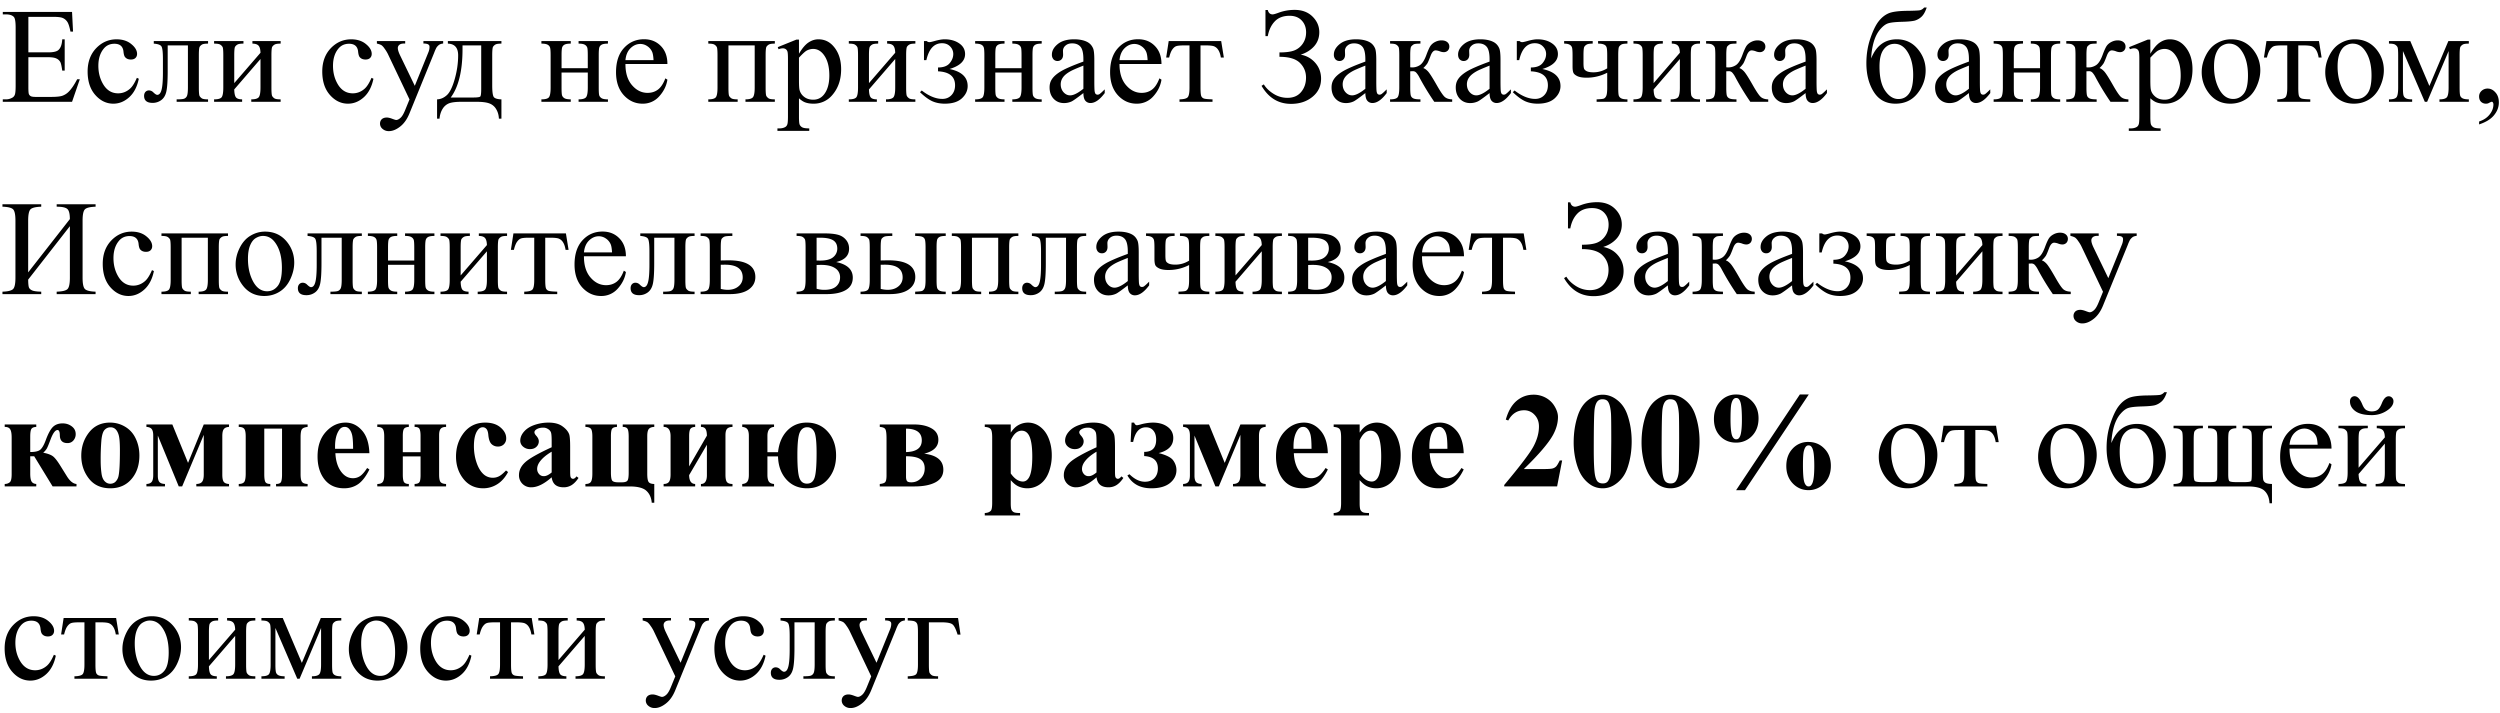 <?xml version="1.0" encoding="UTF-8"?> <svg xmlns="http://www.w3.org/2000/svg" width="221" height="63" fill="none"><path d="M2.508 1.489v3.14h1.746c.453 0 .756-.068.908-.205.203-.18.317-.496.34-.949h.217v2.766h-.217c-.055-.387-.11-.635-.164-.744a.733.733 0 0 0-.346-.323c-.16-.078-.406-.117-.738-.117H2.508v2.62c0 .35.015.566.047.644a.386.386 0 0 0 .164.181c.078.043.226.065.445.065h1.348c.449 0 .775-.031.978-.094a1.46 1.46 0 0 0 .586-.369c.242-.242.49-.607.744-1.096h.235L6.369 9H.246v-.216h.281c.188 0 .366-.045.534-.135a.481.481 0 0 0 .252-.281c.046-.125.07-.381.07-.768V2.438c0-.504-.051-.814-.153-.932-.14-.156-.375-.234-.703-.234h-.28v-.217h6.122l.088 1.74h-.228c-.083-.418-.174-.705-.276-.86a.918.918 0 0 0-.44-.358c-.156-.059-.431-.088-.825-.088h-2.18ZM12.27 6.961c-.145.707-.428 1.252-.85 1.635-.422.38-.889.569-1.4.569-.61 0-1.141-.256-1.594-.768-.453-.512-.68-1.203-.68-2.074 0-.844.25-1.53.75-2.057.504-.527 1.108-.79 1.81-.79.528 0 .962.14 1.301.421.34.277.51.566.51.867 0 .149-.049.27-.146.363-.094.09-.227.135-.399.135-.23 0-.404-.074-.521-.222-.067-.082-.111-.239-.135-.47-.02-.23-.098-.405-.234-.527-.137-.117-.327-.175-.569-.175-.39 0-.705.144-.943.433-.316.383-.475.889-.475 1.518 0 .64.157 1.207.47 1.7.315.487.741.731 1.276.731.383 0 .727-.13 1.032-.392.214-.18.423-.506.627-.979l.17.082ZM13.594 3.633h4.799v.223c-.266 0-.444.027-.534.082a.61.61 0 0 0-.205.193c-.05.078-.076.332-.076.762v2.848c0 .414.022.662.065.744.043.078.109.148.199.21.094.06.277.089.55.089V9h-2.777v-.216c.301 0 .508-.016.621-.047a.441.441 0 0 0 .276-.223c.066-.12.1-.379.1-.773V4.014h-1.788v2.262c0 .855-.039 1.457-.117 1.805-.074.343-.225.6-.451.767a1.26 1.26 0 0 1-.768.246c-.5 0-.75-.207-.75-.62 0-.141.04-.257.117-.347a.409.409 0 0 1 .317-.134.54.54 0 0 1 .38.17c.153.148.268.222.346.222.176 0 .303-.146.381-.44.082-.296.123-.814.123-1.552V5.21c0-.609-.045-.98-.134-1.113-.086-.133-.311-.213-.674-.24v-.223ZM20.707 7.348l2.32-2.683c-.008-.301-.064-.51-.17-.627-.105-.118-.287-.178-.544-.182v-.223h2.496v.223c-.262 0-.438.027-.528.082a.594.594 0 0 0-.21.193c-.052.078-.077.332-.077.762v2.848c0 .414.022.662.065.744.043.078.109.148.199.21.094.06.277.089.55.089V9h-2.595v-.216c.324 0 .54-.059.65-.176.11-.121.164-.41.164-.867V5.215l-2.32 2.69c.008.332.055.56.14.685.087.125.272.19.557.194V9h-2.478v-.216c.347 0 .57-.063.668-.188.097-.129.146-.414.146-.855V4.893c0-.418-.021-.664-.064-.738a.585.585 0 0 0-.2-.205c-.09-.063-.273-.094-.55-.094v-.223h2.596v.223c-.262 0-.438.027-.528.082a.595.595 0 0 0-.21.193c-.052.078-.077.332-.077.762v2.455ZM33.012 6.961c-.145.707-.428 1.252-.85 1.635-.422.38-.889.569-1.4.569-.61 0-1.14-.256-1.594-.768-.453-.512-.68-1.203-.68-2.074 0-.844.25-1.53.75-2.057.504-.527 1.108-.79 1.81-.79.528 0 .962.14 1.302.421.34.277.51.566.51.867 0 .149-.05.27-.147.363-.094.09-.227.135-.398.135-.231 0-.405-.074-.522-.222-.066-.082-.111-.239-.135-.47-.02-.23-.098-.405-.234-.527-.137-.117-.326-.175-.569-.175-.39 0-.705.144-.943.433-.316.383-.474.889-.474 1.518 0 .64.156 1.207.468 1.7.317.487.742.731 1.278.731.382 0 .726-.13 1.03-.392.216-.18.425-.506.628-.979l.17.082ZM33.316 3.633h2.502v.217h-.123c-.175 0-.308.04-.398.117a.355.355 0 0 0-.129.282c0 .152.064.363.193.632l1.307 2.707 1.201-2.964c.067-.16.1-.319.1-.475 0-.07-.014-.123-.041-.158a.296.296 0 0 0-.147-.1 1.035 1.035 0 0 0-.351-.04v-.218h1.746v.217a.832.832 0 0 0-.334.094.97.97 0 0 0-.258.264 3.642 3.642 0 0 0-.2.45L36.2 10.015c-.21.52-.488.912-.832 1.178-.34.265-.668.398-.984.398a.82.82 0 0 1-.569-.199.6.6 0 0 1-.222-.457c0-.164.053-.297.158-.398.11-.098.258-.147.445-.147.13 0 .305.043.528.13.156.058.254.087.293.087.117 0 .244-.06.38-.182.141-.12.282-.355.422-.703l.381-.931-1.927-4.05a3.245 3.245 0 0 0-.282-.45 1.324 1.324 0 0 0-.24-.276c-.09-.062-.234-.117-.434-.164v-.217ZM39.592 3.633h4.734v.223c-.265 0-.443.027-.533.082a.61.61 0 0 0-.205.193c-.05.078-.076.332-.076.762v2.654c0 .559.047.903.14 1.032.098.125.323.193.674.205v1.705h-.223c-.015-.32-.095-.6-.24-.838a1.15 1.15 0 0 0-.591-.504c-.254-.098-.63-.147-1.125-.147h-1.383c-.43 0-.766.038-1.008.112a1.164 1.164 0 0 0-.61.48c-.16.242-.257.541-.293.897h-.216V8.784c.32-.012.611-.139.873-.381s.492-.717.691-1.424c.2-.707.299-1.402.299-2.086 0-.672-.303-1.018-.908-1.037v-.223Zm1.295.381v.322c0 1.918-.348 3.346-1.043 4.284h1.992c.36 0 .566-.03.621-.088.055-.063.082-.287.082-.674V4.014h-1.652ZM49.64 6.03h2.32V4.893c0-.34-.013-.56-.04-.662a.446.446 0 0 0-.205-.264c-.106-.074-.295-.111-.569-.111v-.223h2.596v.223c-.242 0-.42.027-.533.082a.431.431 0 0 0-.223.24c-.039.102-.058.34-.058.715v2.848c0 .34.013.564.04.674.032.109.104.199.218.27.113.065.298.099.556.099V9h-2.595v-.216c.324 0 .54-.059.65-.176.11-.121.164-.41.164-.867V6.41h-2.32v1.33c0 .34.013.564.04.674.032.109.104.199.217.27.114.065.3.099.557.099V9H47.86v-.216c.348 0 .57-.063.668-.188.098-.129.147-.414.147-.855V4.893c0-.34-.016-.564-.047-.674a.422.422 0 0 0-.211-.263c-.113-.067-.299-.1-.557-.1v-.223h2.596v.223c-.242 0-.42.027-.533.082a.431.431 0 0 0-.223.24c-.039.102-.058.34-.058.715V6.03ZM55.29 5.655c-.005.797.188 1.422.58 1.875.39.453.849.68 1.376.68.352 0 .656-.096.914-.288.262-.195.48-.527.656-.996l.182.117c-.082.536-.32 1.024-.715 1.465a1.913 1.913 0 0 1-1.482.657c-.645 0-1.198-.25-1.658-.75-.457-.504-.686-1.18-.686-2.028 0-.918.234-1.633.703-2.144.473-.516 1.065-.774 1.776-.774.601 0 1.095.2 1.482.598.387.394.58.924.58 1.588H55.29Zm0-.34h2.483c-.02-.344-.06-.586-.123-.727a1.157 1.157 0 0 0-.44-.515 1.086 1.086 0 0 0-.603-.188c-.324 0-.615.127-.873.381-.254.25-.402.6-.445 1.049ZM66.715 4.014h-2.32v3.727c0 .414.021.662.064.744.043.078.11.148.2.21.093.06.277.089.55.089V9h-2.596v-.216c.348 0 .57-.063.668-.188.098-.129.147-.414.147-.855V4.893c0-.418-.022-.664-.065-.738a.585.585 0 0 0-.199-.205c-.09-.063-.273-.094-.55-.094v-.223h5.882v.223c-.262 0-.437.027-.527.082a.594.594 0 0 0-.211.193c-.051.078-.076.332-.076.762v2.848c0 .414.021.662.064.744.043.078.11.148.2.21.093.06.277.089.55.089V9H65.9v-.216c.325 0 .541-.059.65-.176.11-.121.165-.41.165-.867V4.014ZM68.754 4.167l1.652-.668h.223v1.253c.277-.472.555-.802.832-.99.281-.191.576-.287.885-.287.539 0 .988.211 1.347.633.442.516.663 1.187.663 2.016 0 .925-.266 1.69-.797 2.296a2.11 2.11 0 0 1-1.653.745c-.289 0-.539-.041-.75-.123-.156-.06-.332-.176-.527-.352v1.635c0 .367.021.6.064.697a.516.516 0 0 0 .235.24c.113.059.316.088.61.088v.217h-2.813v-.217h.146c.215.004.398-.037.55-.123a.407.407 0 0 0 .17-.21c.044-.095.065-.337.065-.727V5.215c0-.347-.015-.568-.047-.662a.392.392 0 0 0-.152-.21.47.47 0 0 0-.275-.071 1.06 1.06 0 0 0-.358.082l-.07-.188Zm1.875.931v2.004c0 .434.017.719.053.856a1.1 1.1 0 0 0 .398.597c.215.172.484.258.809.258.39 0 .707-.152.949-.457.316-.398.475-.959.475-1.682 0-.82-.18-1.45-.54-1.892-.25-.305-.546-.457-.89-.457-.188 0-.373.047-.557.14-.14.07-.373.282-.697.633ZM76.816 7.348l2.32-2.683c-.007-.301-.064-.51-.17-.627-.105-.118-.286-.178-.544-.182v-.223h2.496v.223c-.262 0-.438.027-.527.082a.595.595 0 0 0-.211.193c-.051.078-.077.332-.077.762v2.848c0 .414.022.662.065.744.043.078.11.148.2.21.093.06.276.089.55.089V9h-2.596v-.216c.325 0 .541-.059.65-.176.11-.121.165-.41.165-.867V5.215l-2.32 2.69c.007.332.054.56.14.685.086.125.272.19.557.194V9h-2.479v-.216c.348 0 .57-.063.668-.188.098-.129.147-.414.147-.855V4.893c0-.418-.022-.664-.065-.738a.584.584 0 0 0-.2-.205c-.089-.063-.272-.094-.55-.094v-.223h2.596v.223c-.262 0-.438.027-.528.082a.595.595 0 0 0-.21.193c-.051.078-.077.332-.077.762v2.455ZM81.68 5.315V3.633h.246c.07.063.148.094.234.094.067 0 .211-.031.434-.094.37-.105.674-.158.908-.158.516 0 .945.12 1.289.358.348.238.522.554.522.949 0 .605-.46 1.045-1.377 1.318 1.07.223 1.605.725 1.605 1.506 0 .41-.172.773-.516 1.09-.343.312-.843.469-1.5.469-.43 0-.808-.077-1.136-.229-.325-.156-.678-.418-1.06-.785l.152-.152c.64.496 1.248.744 1.822.744.328 0 .597-.112.808-.334.211-.223.317-.512.317-.868 0-.777-.502-1.189-1.506-1.236v-.34c.472 0 .814-.125 1.025-.375.215-.254.322-.525.322-.814a.935.935 0 0 0-.275-.668c-.18-.191-.42-.287-.72-.287-.696 0-1.157.498-1.383 1.494h-.211ZM87.984 6.03h2.32V4.893c0-.34-.013-.56-.04-.662a.446.446 0 0 0-.205-.264c-.106-.074-.295-.111-.569-.111v-.223h2.596v.223c-.242 0-.42.027-.533.082a.431.431 0 0 0-.223.24c-.039.102-.058.34-.058.715v2.848c0 .34.013.564.04.674.032.109.104.199.217.27.114.065.3.099.557.099V9H89.49v-.216c.325 0 .541-.059.65-.176.11-.121.165-.41.165-.867V6.41h-2.32v1.33c0 .34.013.564.04.674.032.109.104.199.217.27.114.065.299.099.557.099V9h-2.596v-.216c.348 0 .57-.063.668-.188.098-.129.147-.414.147-.855V4.893c0-.34-.016-.564-.047-.674a.421.421 0 0 0-.211-.263c-.114-.067-.3-.1-.557-.1v-.223H88.8v.223c-.242 0-.42.027-.533.082a.431.431 0 0 0-.223.24c-.04.102-.059.34-.059.715V6.03ZM95.772 8.227c-.551.426-.897.672-1.038.738a1.585 1.585 0 0 1-.673.147c-.372 0-.678-.127-.92-.381-.239-.254-.358-.588-.358-1.002 0-.262.059-.488.176-.68.16-.265.438-.515.832-.75.398-.234 1.059-.52 1.98-.855v-.211c0-.535-.085-.902-.257-1.102-.168-.199-.414-.298-.739-.298-.246 0-.441.066-.586.199a.6.6 0 0 0-.222.457l.011.34c0 .18-.046.318-.14.416a.462.462 0 0 1-.357.146.465.465 0 0 1-.358-.152.605.605 0 0 1-.135-.416c0-.336.172-.645.516-.926.344-.281.826-.422 1.447-.422.477 0 .867.08 1.172.24.23.121.4.31.51.569.07.168.105.511.105 1.03v1.823c0 .512.01.826.03.944.02.113.05.189.093.228.047.04.1.059.158.059a.32.32 0 0 0 .165-.041c.082-.051.24-.194.474-.428v.328c-.437.586-.855.879-1.254.879a.57.57 0 0 1-.457-.2c-.113-.132-.172-.359-.175-.679Zm0-.38V5.8c-.59.235-.971.4-1.143.498-.309.172-.53.352-.662.54-.133.187-.2.392-.2.615 0 .28.085.515.252.703.168.183.362.275.58.275.297 0 .688-.195 1.172-.586ZM98.965 5.655c-.004.797.19 1.422.58 1.875.39.453.85.68 1.377.68.351 0 .656-.096.914-.288.262-.195.48-.527.656-.996l.182.117c-.082.536-.32 1.024-.715 1.465a1.914 1.914 0 0 1-1.482.657c-.645 0-1.198-.25-1.659-.75-.457-.504-.685-1.18-.685-2.028 0-.918.234-1.633.703-2.144.473-.516 1.064-.774 1.775-.774.602 0 1.096.2 1.483.598.386.394.58.924.58 1.588h-3.71Zm0-.34h2.484c-.019-.344-.06-.586-.123-.727a1.154 1.154 0 0 0-.439-.515 1.09 1.09 0 0 0-.604-.188c-.324 0-.615.127-.873.381-.254.25-.402.6-.445 1.049ZM103.313 3.633h4.64l.235 1.453h-.264c-.047-.293-.125-.52-.235-.68a.786.786 0 0 0-.375-.316c-.14-.05-.38-.076-.72-.076h-.469v3.727c0 .398.023.652.07.761a.39.39 0 0 0 .241.211c.109.036.359.059.75.07V9h-2.918v-.216c.375-.008.615-.069.72-.182.11-.113.164-.4.164-.861V4.014h-.48c-.336 0-.565.022-.686.065-.121.039-.238.136-.351.293-.11.152-.203.39-.281.714h-.264l.223-1.453ZM111.867 3.194V.885h.205c.063.258.207.387.434.387.086 0 .269-.053.551-.158.441-.16.904-.24 1.388-.24.657 0 1.184.197 1.582.591.399.395.598.856.598 1.383 0 .48-.15.893-.451 1.236-.301.34-.699.59-1.195.75a2.15 2.15 0 0 1 1.306.739c.332.39.498.851.498 1.383 0 .656-.254 1.191-.762 1.605-.507.414-1.138.621-1.892.621-1.121 0-1.99-.531-2.608-1.594l.2-.129c.199.325.488.604.867.838.379.235.787.352 1.225.352.519 0 .921-.172 1.207-.516.289-.347.433-.771.433-1.271 0-.516-.182-.951-.545-1.307-.363-.355-.965-.533-1.804-.533v-.387c.593 0 1.041-.062 1.341-.187a1.61 1.61 0 0 0 .733-.61c.187-.28.281-.607.281-.978 0-.43-.131-.781-.393-1.055-.261-.273-.617-.41-1.066-.41-.559 0-.996.166-1.312.498-.313.328-.518.762-.616 1.3h-.205ZM120.697 8.227c-.551.426-.896.672-1.037.738a1.583 1.583 0 0 1-.674.147c-.371 0-.677-.127-.92-.381-.238-.254-.357-.588-.357-1.002 0-.262.059-.488.176-.68.16-.265.437-.515.832-.75.398-.234 1.058-.52 1.98-.855v-.211c0-.535-.086-.902-.258-1.102-.168-.199-.414-.298-.738-.298-.246 0-.441.066-.586.199a.6.6 0 0 0-.222.457l.011.34c0 .18-.047.318-.14.416a.463.463 0 0 1-.358.146.465.465 0 0 1-.357-.152.605.605 0 0 1-.135-.416c0-.336.172-.645.516-.926.343-.281.826-.422 1.447-.422.477 0 .867.08 1.172.24.23.121.4.31.51.569.07.168.105.511.105 1.03v1.823c0 .512.01.826.029.944.02.113.051.189.094.228.047.04.1.059.158.059a.316.316 0 0 0 .164-.041c.082-.051.241-.194.475-.428v.328c-.438.586-.855.879-1.254.879a.57.57 0 0 1-.457-.2c-.113-.132-.172-.359-.176-.679Zm0-.38V5.8c-.59.235-.97.4-1.142.498-.309.172-.53.352-.662.54-.133.187-.2.392-.2.615 0 .28.084.515.252.703.168.183.362.275.58.275.297 0 .688-.195 1.172-.586ZM128.373 9h-1.582a22.572 22.572 0 0 1-1.336-2.197 1.872 1.872 0 0 0-.258-.38.387.387 0 0 0-.31-.13c-.047 0-.121.004-.223.012v1.436c0 .386.022.634.065.744a.426.426 0 0 0 .246.228c.117.047.314.07.591.07V9h-2.683v-.216c.347 0 .57-.063.668-.188.097-.129.146-.414.146-.855V4.893c0-.418-.021-.664-.064-.738a.591.591 0 0 0-.199-.205c-.09-.063-.274-.094-.551-.094v-.223h2.683v.223c-.324 0-.525.023-.603.07a.954.954 0 0 0-.205.176c-.063.066-.094.33-.094.791v1.055c.09.008.15.011.182.011.238 0 .461-.066.668-.199.211-.136.398-.424.562-.861.153-.414.278-.693.375-.838a1.12 1.12 0 0 1 .416-.352c.18-.093.367-.14.563-.14.211 0 .379.05.504.152a.488.488 0 0 1 .187.399.5.5 0 0 1-.135.351.495.495 0 0 1-.375.14.982.982 0 0 1-.322-.07 1.23 1.23 0 0 0-.375-.087c-.18 0-.328.154-.445.463-.133.355-.231.585-.293.69a2.47 2.47 0 0 1-.358.411c.121.035.252.125.393.27.144.144.41.556.797 1.236.308.543.539.887.691 1.031.156.145.381.22.674.229V9ZM131.678 8.227c-.551.426-.897.672-1.037.738a1.586 1.586 0 0 1-.674.147c-.371 0-.678-.127-.92-.381-.238-.254-.358-.588-.358-1.002 0-.262.059-.488.176-.68.16-.265.438-.515.832-.75.399-.234 1.059-.52 1.981-.855v-.211c0-.535-.086-.902-.258-1.102-.168-.199-.414-.298-.738-.298-.246 0-.442.066-.586.199a.598.598 0 0 0-.223.457l.012.34c0 .18-.047.318-.141.416a.462.462 0 0 1-.357.146.466.466 0 0 1-.358-.152c-.09-.102-.134-.24-.134-.416 0-.336.171-.645.515-.926s.826-.422 1.447-.422c.477 0 .868.08 1.172.24.231.121.401.31.51.569.07.168.106.511.106 1.03v1.823c0 .512.009.826.029.944.019.113.051.189.094.228.046.04.099.059.158.059a.321.321 0 0 0 .164-.041c.082-.051.24-.194.474-.428v.328c-.437.586-.855.879-1.253.879a.569.569 0 0 1-.457-.2c-.114-.132-.172-.359-.176-.679Zm0-.38V5.8c-.59.235-.971.4-1.143.498-.308.172-.529.352-.662.54a1.04 1.04 0 0 0-.199.615c0 .28.084.515.252.703.168.183.361.275.58.275.297 0 .687-.195 1.172-.586ZM134.086 5.315V3.633h.246c.07.063.148.094.234.094.067 0 .211-.031.434-.094.371-.105.674-.158.908-.158.516 0 .946.12 1.289.358.348.238.522.554.522.949 0 .605-.459 1.045-1.377 1.318 1.07.223 1.605.725 1.605 1.506 0 .41-.172.773-.515 1.09-.344.312-.844.469-1.5.469-.43 0-.809-.077-1.137-.229-.324-.156-.678-.418-1.061-.785l.153-.152c.64.496 1.248.744 1.822.744.328 0 .598-.112.809-.334.211-.223.316-.512.316-.868 0-.777-.502-1.189-1.506-1.236v-.34c.473 0 .815-.125 1.026-.375.214-.254.322-.525.322-.814a.934.934 0 0 0-.276-.668c-.179-.191-.42-.287-.72-.287-.696 0-1.157.498-1.383 1.494h-.211ZM142.078 6.042V4.893c0-.371-.019-.61-.058-.715a.389.389 0 0 0-.229-.24c-.113-.055-.287-.082-.521-.082v-.223h2.595v.223c-.265 0-.443.027-.533.082a.61.61 0 0 0-.205.193c-.051.078-.076.332-.076.762v2.848c0 .37.017.611.053.72a.429.429 0 0 0 .228.24c.117.055.295.083.533.083V9h-2.724v-.216c.312-.012.515-.032.609-.059.098-.031.176-.107.234-.228.063-.122.094-.373.094-.756V6.428c-.574.293-1.18.44-1.816.44-.348 0-.617-.043-.809-.13-.191-.09-.312-.19-.363-.304-.051-.117-.076-.305-.076-.562v-.979c0-.348-.016-.576-.047-.685a.427.427 0 0 0-.211-.258c-.11-.063-.272-.094-.486-.094v-.223h2.525v.223c-.262 0-.438.027-.527.082a.587.587 0 0 0-.211.193c-.051.078-.077.332-.077.762v.662c0 .258.018.432.053.522.039.09.125.166.258.228.137.059.328.088.574.088.426 0 .83-.117 1.213-.351ZM146.18 7.348l2.32-2.683c-.008-.301-.064-.51-.17-.627-.105-.118-.287-.178-.545-.182v-.223h2.496v.223c-.261 0-.437.027-.527.082a.595.595 0 0 0-.211.193c-.051.078-.076.332-.076.762v2.848c0 .414.021.662.064.744.043.078.11.148.199.21.094.06.278.089.551.089V9h-2.595v-.216c.324 0 .541-.059.65-.176.109-.121.164-.41.164-.867V5.215l-2.32 2.69c.008.332.054.56.14.685.086.125.272.19.557.194V9h-2.479v-.216c.348 0 .571-.063.668-.188.098-.129.147-.414.147-.855V4.893c0-.418-.022-.664-.065-.738a.583.583 0 0 0-.199-.205c-.09-.063-.273-.094-.551-.094v-.223h2.596v.223c-.262 0-.437.027-.527.082a.595.595 0 0 0-.211.193c-.051.078-.076.332-.076.762v2.455ZM156.311 9h-1.582a22.185 22.185 0 0 1-1.336-2.197 1.872 1.872 0 0 0-.258-.38.389.389 0 0 0-.311-.13 3.21 3.21 0 0 0-.222.012v1.436c0 .386.021.634.064.744a.432.432 0 0 0 .246.228c.117.047.315.07.592.07V9h-2.684v-.216c.348 0 .571-.063.668-.188.098-.129.147-.414.147-.855V4.893c0-.418-.022-.664-.065-.738a.583.583 0 0 0-.199-.205c-.09-.063-.273-.094-.551-.094v-.223h2.684v.223c-.324 0-.525.023-.604.07a.978.978 0 0 0-.205.176c-.062.066-.093.33-.093.791v1.055c.089.008.15.011.181.011.238 0 .461-.066.668-.199.211-.136.399-.424.563-.861.152-.414.277-.693.375-.838.101-.144.24-.262.416-.352.179-.093.367-.14.562-.14.211 0 .379.05.504.152a.49.49 0 0 1 .188.399.5.5 0 0 1-.135.351.495.495 0 0 1-.375.14.977.977 0 0 1-.322-.07 1.23 1.23 0 0 0-.375-.087c-.18 0-.329.154-.446.463-.133.355-.23.585-.293.69a2.406 2.406 0 0 1-.357.411c.121.035.252.125.392.27.145.144.411.556.797 1.236.309.543.539.887.692 1.031.156.145.381.22.674.229V9ZM159.615 8.227c-.551.426-.896.672-1.037.738a1.583 1.583 0 0 1-.674.147c-.371 0-.677-.127-.92-.381-.238-.254-.357-.588-.357-1.002 0-.262.059-.488.176-.68.16-.265.437-.515.832-.75.398-.234 1.058-.52 1.98-.855v-.211c0-.535-.086-.902-.258-1.102-.168-.199-.414-.298-.738-.298-.246 0-.441.066-.586.199a.6.6 0 0 0-.222.457l.011.34c0 .18-.047.318-.14.416a.463.463 0 0 1-.358.146.465.465 0 0 1-.357-.152.605.605 0 0 1-.135-.416c0-.336.172-.645.516-.926.343-.281.826-.422 1.447-.422.476 0 .867.08 1.172.24.23.121.4.31.51.569.07.168.105.511.105 1.03v1.823c0 .512.01.826.029.944.02.113.051.189.094.228.047.04.1.059.158.059a.319.319 0 0 0 .164-.041c.082-.051.241-.194.475-.428v.328c-.438.586-.856.879-1.254.879a.57.57 0 0 1-.457-.2c-.113-.132-.172-.359-.176-.679Zm0-.38V5.8c-.59.235-.97.4-1.142.498-.309.172-.53.352-.662.54-.133.187-.2.392-.2.615 0 .28.084.515.252.703.168.183.362.275.58.275.297 0 .688-.195 1.172-.586ZM165.41 5.168c.449-1.128 1.207-1.693 2.274-1.693.746 0 1.355.28 1.828.838.476.559.715 1.197.715 1.916 0 .742-.241 1.418-.721 2.027-.481.606-1.131.909-1.951.909-.836 0-1.473-.346-1.91-1.038-.438-.695-.657-1.54-.657-2.537 0-.773.114-1.494.34-2.162.227-.672.465-1.174.715-1.506.25-.332.539-.574.867-.726.328-.153.908-.233 1.74-.24.598-.008.959-.026 1.084-.053a.68.68 0 0 0 .358-.235h.228c-.129.383-.285.657-.468.82a1.483 1.483 0 0 1-.592.335c-.211.054-.588.09-1.131.105-.586.016-.992.06-1.219.135-.222.07-.455.246-.697.527-.242.278-.432.643-.568 1.096a6.248 6.248 0 0 0-.235 1.482Zm2.074-1.294c-.39 0-.711.162-.961.486-.25.324-.375.834-.375 1.53 0 .94.168 1.653.504 2.138.336.484.725.726 1.166.726.407 0 .725-.168.955-.504.235-.34.352-.88.352-1.623 0-.789-.152-1.445-.457-1.968-.305-.524-.699-.785-1.184-.785ZM174.053 8.227c-.551.426-.897.672-1.037.738a1.586 1.586 0 0 1-.674.147c-.371 0-.678-.127-.92-.381-.238-.254-.358-.588-.358-1.002 0-.262.059-.488.176-.68.16-.265.438-.515.832-.75.399-.234 1.059-.52 1.981-.855v-.211c0-.535-.086-.902-.258-1.102-.168-.199-.414-.298-.738-.298-.246 0-.442.066-.586.199a.598.598 0 0 0-.223.457l.012.34c0 .18-.047.318-.141.416a.462.462 0 0 1-.357.146.466.466 0 0 1-.358-.152c-.09-.102-.134-.24-.134-.416 0-.336.171-.645.515-.926s.826-.422 1.447-.422c.477 0 .868.08 1.172.24.231.121.401.31.51.569.07.168.106.511.106 1.03v1.823c0 .512.009.826.029.944.019.113.051.189.094.228.046.04.099.059.158.059a.321.321 0 0 0 .164-.041c.082-.051.24-.194.474-.428v.328c-.437.586-.855.879-1.253.879a.569.569 0 0 1-.457-.2c-.114-.132-.172-.359-.176-.679Zm0-.38V5.8c-.59.235-.971.4-1.143.498-.308.172-.529.352-.662.54a1.04 1.04 0 0 0-.199.615c0 .28.084.515.252.703.168.183.361.275.58.275.297 0 .687-.195 1.172-.586ZM178.02 6.03h2.32V4.893c0-.34-.014-.56-.041-.662a.45.45 0 0 0-.205-.264c-.106-.074-.295-.111-.569-.111v-.223h2.596v.223c-.242 0-.42.027-.533.082a.433.433 0 0 0-.223.24c-.039.102-.058.34-.058.715v2.848c0 .34.013.564.041.674.031.109.103.199.216.27.114.065.299.099.557.099V9h-2.596v-.216c.325 0 .541-.059.651-.176.109-.121.164-.41.164-.867V6.41h-2.32v1.33c0 .34.013.564.041.674.031.109.103.199.216.27.114.065.299.099.557.099V9h-2.596v-.216c.348 0 .571-.063.668-.188.098-.129.147-.414.147-.855V4.893c0-.34-.016-.564-.047-.674a.421.421 0 0 0-.211-.263c-.113-.067-.299-.1-.557-.1v-.223h2.596v.223c-.242 0-.42.027-.533.082a.43.43 0 0 0-.223.24c-.039.102-.058.34-.058.715V6.03ZM188.15 9h-1.582a22.572 22.572 0 0 1-1.336-2.197 1.834 1.834 0 0 0-.257-.38.39.39 0 0 0-.311-.13c-.047 0-.121.004-.223.012v1.436c0 .386.022.634.065.744a.432.432 0 0 0 .246.228c.117.047.314.07.592.07V9h-2.684v-.216c.348 0 .57-.063.668-.188.098-.129.147-.414.147-.855V4.893c0-.418-.022-.664-.065-.738a.583.583 0 0 0-.199-.205c-.09-.063-.273-.094-.551-.094v-.223h2.684v.223c-.324 0-.526.023-.604.07a.978.978 0 0 0-.205.176c-.062.066-.094.33-.094.791v1.055a1.215 1.215 0 0 0 .85-.188c.211-.136.398-.424.563-.861.152-.414.277-.693.375-.838.101-.144.24-.262.416-.352.179-.093.367-.14.562-.14.211 0 .379.05.504.152a.488.488 0 0 1 .187.399.5.5 0 0 1-.134.351.495.495 0 0 1-.375.14.987.987 0 0 1-.323-.07 1.23 1.23 0 0 0-.375-.087c-.179 0-.328.154-.445.463-.133.355-.23.585-.293.69a2.453 2.453 0 0 1-.357.411c.121.035.252.125.392.27.145.144.41.556.797 1.236.309.543.539.887.692 1.031.156.145.38.22.673.229V9ZM188.215 4.167l1.652-.668h.223v1.253c.277-.472.555-.802.832-.99.281-.191.576-.287.885-.287.539 0 .988.211 1.347.633.442.516.662 1.187.662 2.016 0 .925-.265 1.69-.796 2.296a2.112 2.112 0 0 1-1.653.745c-.289 0-.539-.041-.75-.123-.156-.06-.332-.176-.527-.352v1.635c0 .367.021.6.064.697a.515.515 0 0 0 .235.24c.113.059.316.088.609.088v.217h-2.812v-.217h.146c.215.004.398-.037.551-.123a.408.408 0 0 0 .17-.21c.043-.095.064-.337.064-.727V5.215c0-.347-.015-.568-.047-.662a.392.392 0 0 0-.152-.21.47.47 0 0 0-.275-.071c-.094 0-.213.027-.358.082l-.07-.188Zm1.875.931v2.004c0 .434.017.719.053.856.054.226.187.425.398.597.215.172.484.258.809.258.39 0 .707-.152.949-.457.316-.398.474-.959.474-1.682 0-.82-.179-1.45-.539-1.892-.25-.305-.546-.457-.89-.457-.188 0-.373.047-.557.14-.141.07-.373.282-.697.633ZM197.227 3.475c.812 0 1.464.309 1.957.926.418.527.627 1.133.627 1.816 0 .48-.116.967-.346 1.46-.231.491-.549.863-.955 1.113-.403.25-.852.375-1.348.375-.808 0-1.451-.323-1.928-.967a2.997 2.997 0 0 1-.603-1.828c0-.493.121-.98.363-1.465.246-.489.569-.848.967-1.078.398-.235.82-.352 1.266-.352Zm-.182.381c-.207 0-.416.062-.627.187-.207.122-.375.336-.504.645s-.193.705-.193 1.19c0 .78.154 1.455.463 2.02.312.567.722.85 1.23.85.379 0 .691-.156.938-.468.246-.313.369-.85.369-1.612 0-.953-.205-1.703-.616-2.25-.277-.375-.63-.562-1.06-.562ZM200.355 3.633h4.641l.234 1.453h-.263c-.047-.293-.125-.52-.235-.68a.786.786 0 0 0-.375-.316c-.14-.05-.38-.076-.72-.076h-.469v3.727c0 .398.023.652.07.761a.39.39 0 0 0 .241.211c.109.036.359.059.75.07V9h-2.918v-.216c.375-.008.615-.069.72-.182.11-.113.164-.4.164-.861V4.014h-.48c-.336 0-.565.022-.686.065-.121.039-.238.136-.351.293-.11.152-.203.39-.282.714h-.263l.222-1.453ZM208.148 3.475c.813 0 1.465.309 1.957.926.418.527.627 1.133.627 1.816 0 .48-.115.967-.345 1.46-.231.491-.549.863-.955 1.113-.403.25-.852.375-1.348.375-.809 0-1.451-.323-1.928-.967a2.997 2.997 0 0 1-.603-1.828c0-.493.121-.98.363-1.465.246-.489.568-.848.967-1.078.398-.235.82-.352 1.265-.352Zm-.181.381c-.207 0-.416.062-.627.187-.207.122-.375.336-.504.645s-.193.705-.193 1.19c0 .78.154 1.455.462 2.02.313.567.723.85 1.231.85.379 0 .691-.156.937-.468.247-.313.37-.85.37-1.612 0-.953-.205-1.703-.616-2.25-.277-.375-.631-.562-1.06-.562ZM214.758 7.6l1.676-3.967h1.81v.223c-.265 0-.443.027-.533.082a.61.61 0 0 0-.205.193c-.051.078-.076.332-.076.762v2.848c0 .37.017.611.052.72a.43.43 0 0 0 .229.24c.117.055.295.083.533.083V9h-2.596v-.216c.321 0 .536-.059.645-.176.109-.121.164-.41.164-.867V4.512L214.559 9h-.205l-1.934-4.488v3.229c0 .37.019.611.059.72a.429.429 0 0 0 .228.24c.113.055.289.083.527.083V9h-2.05v-.216c.347 0 .57-.063.668-.188.097-.129.146-.414.146-.855V4.893c0-.418-.021-.664-.064-.738a.586.586 0 0 0-.2-.205c-.089-.063-.273-.094-.55-.094v-.223h1.886l1.688 3.967ZM219.152 10.998v-.257c.403-.133.713-.34.932-.621.223-.278.334-.573.334-.885a.323.323 0 0 0-.053-.188c-.027-.035-.054-.052-.082-.052-.043 0-.137.039-.281.117a.492.492 0 0 1-.223.053.62.62 0 0 1-.457-.17c-.113-.114-.17-.27-.17-.47 0-.19.073-.355.217-.491a.768.768 0 0 1 .539-.205c.258 0 .487.113.686.34.203.222.304.519.304.89 0 .402-.14.775-.421 1.12-.278.347-.719.62-1.325.82ZM6.176 19.368c0-.477-.078-.778-.235-.903-.152-.129-.462-.193-.931-.193v-.217h3.44v.217c-.493.016-.807.094-.944.234-.137.141-.205.473-.205.996v5.051c0 .524.068.856.205.996.137.14.451.22.943.235V26H5.01v-.216c.505-.016.825-.094.962-.235.136-.144.205-.476.205-.996v-4.558L2.49 24.717c.004.34.026.569.065.686.043.113.138.203.287.27.152.066.42.103.803.11V26H.217v-.216c.492-.016.806-.094.943-.235.137-.14.205-.472.205-.996v-5.05c0-.524-.068-.856-.205-.997-.137-.14-.451-.218-.943-.234v-.217h3.428v.217c-.497.016-.813.094-.95.234-.136.141-.205.473-.205.996v4.577l3.686-4.711ZM13.605 23.961c-.144.708-.427 1.252-.85 1.635-.421.38-.888.569-1.4.569-.609 0-1.14-.256-1.593-.768-.453-.512-.68-1.203-.68-2.074 0-.844.25-1.53.75-2.057.504-.527 1.107-.79 1.81-.79.528 0 .962.14 1.301.421.34.277.51.566.51.867a.48.48 0 0 1-.146.363c-.094.09-.227.135-.399.135-.23 0-.404-.074-.521-.222-.067-.082-.112-.239-.135-.47-.02-.23-.098-.405-.234-.526-.137-.118-.327-.176-.569-.176-.39 0-.705.144-.943.433-.316.383-.475.889-.475 1.518 0 .64.156 1.207.469 1.7.316.487.742.732 1.277.732.383 0 .727-.131 1.032-.393.214-.18.423-.506.627-.979l.17.082ZM18.375 21.014h-2.32v3.727c0 .414.021.662.064.744.043.078.11.148.2.21.093.06.277.089.55.089V26h-2.596v-.216c.348 0 .57-.063.668-.188.098-.129.147-.414.147-.855v-2.848c0-.418-.022-.664-.065-.738a.584.584 0 0 0-.199-.205c-.09-.063-.273-.094-.55-.094v-.223h5.882v.223c-.261 0-.437.027-.527.082a.595.595 0 0 0-.211.193c-.05.078-.076.332-.076.762v2.848c0 .414.021.662.064.744.043.078.11.148.2.21.093.06.277.089.55.089V26h-2.595v-.216c.324 0 .54-.059.65-.176.11-.121.164-.41.164-.867v-3.727ZM23.426 20.475c.812 0 1.465.309 1.957.926.418.527.627 1.133.627 1.816 0 .48-.116.967-.346 1.46-.23.492-.549.863-.955 1.113-.402.25-.852.375-1.348.375-.808 0-1.45-.323-1.927-.967a2.996 2.996 0 0 1-.604-1.828c0-.493.121-.98.363-1.465.246-.489.569-.848.967-1.078.399-.235.82-.352 1.266-.352Zm-.182.381c-.207 0-.416.063-.627.188-.207.12-.375.335-.504.644s-.193.705-.193 1.19c0 .78.154 1.454.463 2.02.312.567.723.85 1.23.85.38 0 .692-.156.938-.468.246-.313.369-.85.369-1.611 0-.954-.205-1.704-.615-2.25-.278-.375-.631-.563-1.06-.563ZM27.188 20.633h4.798v.223c-.265 0-.443.027-.533.082a.61.61 0 0 0-.205.193c-.05.078-.076.332-.076.762v2.848c0 .414.021.662.064.744.043.078.11.148.2.21.093.06.277.089.55.089V26H29.21v-.216c.3 0 .508-.016.621-.047a.441.441 0 0 0 .276-.223c.066-.12.1-.379.1-.773v-3.727h-1.788v2.262c0 .855-.04 1.457-.117 1.805-.074.343-.225.6-.451.767a1.26 1.26 0 0 1-.768.246c-.5 0-.75-.207-.75-.62 0-.142.04-.257.117-.347a.41.41 0 0 1 .317-.134.54.54 0 0 1 .38.17c.153.148.268.222.346.222.176 0 .303-.146.381-.44.082-.296.123-.814.123-1.552V22.21c0-.609-.045-.98-.135-1.113-.086-.133-.31-.213-.674-.24v-.223ZM34.3 23.03h2.321v-1.137c0-.34-.014-.56-.04-.662a.446.446 0 0 0-.206-.264c-.105-.074-.295-.111-.568-.111v-.223h2.595v.223c-.242 0-.42.027-.533.082a.432.432 0 0 0-.222.24c-.04.102-.06.34-.06.715v2.848c0 .34.015.564.042.674.031.109.103.199.217.27.113.066.299.099.556.099V26h-2.595v-.216c.324 0 .54-.059.65-.176.11-.121.164-.41.164-.867v-1.33h-2.32v1.33c0 .34.014.564.04.674.032.109.104.199.218.27.113.066.298.099.556.099V26H32.52v-.216c.348 0 .57-.063.669-.188.097-.129.146-.414.146-.855v-2.848c0-.34-.016-.564-.047-.674a.421.421 0 0 0-.21-.263c-.114-.067-.3-.1-.557-.1v-.223h2.595v.223c-.242 0-.42.027-.533.082a.431.431 0 0 0-.223.24c-.039.102-.058.34-.058.715v1.137ZM40.723 24.348l2.32-2.683c-.008-.301-.065-.51-.17-.627-.105-.118-.287-.178-.545-.182v-.223h2.496v.223c-.261 0-.437.027-.527.082a.595.595 0 0 0-.211.193c-.05.078-.076.332-.076.762v2.848c0 .414.021.662.064.744.043.078.11.148.2.21.093.06.277.089.55.089V26h-2.596v-.216c.325 0 .541-.059.65-.176.11-.121.165-.41.165-.867v-2.526l-2.32 2.69c.008.332.054.56.14.685.086.125.272.19.557.194V26H38.94v-.216c.348 0 .57-.063.668-.188.098-.129.147-.414.147-.855v-2.848c0-.418-.022-.664-.065-.738a.585.585 0 0 0-.199-.205c-.09-.063-.273-.094-.55-.094v-.223h2.595v.223c-.262 0-.437.027-.527.082a.595.595 0 0 0-.211.193c-.05.078-.076.332-.076.762v2.455ZM45.387 20.633h4.64l.235 1.453h-.264c-.047-.292-.125-.52-.234-.68a.79.79 0 0 0-.375-.316c-.14-.05-.381-.076-.721-.076h-.469v3.727c0 .398.024.652.07.761a.39.39 0 0 0 .24.211c.11.035.36.059.75.07V26h-2.917v-.216c.375-.008.615-.069.72-.182.11-.113.165-.4.165-.861v-3.727h-.48c-.337 0-.565.022-.686.065-.121.039-.239.136-.352.293-.11.152-.203.39-.281.714h-.264l.223-1.453ZM51.621 22.655c-.004.797.19 1.422.58 1.875.39.453.85.68 1.377.68.352 0 .656-.096.914-.288.262-.195.48-.527.656-.996l.182.118c-.082.535-.32 1.023-.715 1.464a1.913 1.913 0 0 1-1.482.657c-.645 0-1.197-.25-1.658-.75-.457-.504-.686-1.18-.686-2.028 0-.918.234-1.633.703-2.144.473-.516 1.065-.774 1.776-.774.601 0 1.095.2 1.482.598.387.394.58.924.58 1.588h-3.709Zm0-.34h2.484c-.02-.344-.06-.586-.123-.727a1.157 1.157 0 0 0-.439-.515 1.087 1.087 0 0 0-.603-.188c-.325 0-.616.127-.874.381-.254.25-.402.6-.445 1.049ZM56.602 20.633H61.4v.223c-.265 0-.443.027-.533.082a.61.61 0 0 0-.205.193c-.05.078-.076.332-.076.762v2.848c0 .414.021.662.064.744.043.078.11.148.2.21.093.06.277.089.55.089V26h-2.777v-.216c.3 0 .508-.016.621-.047a.441.441 0 0 0 .276-.223c.066-.12.1-.379.1-.773v-3.727h-1.788v2.262c0 .855-.039 1.457-.117 1.805-.074.343-.225.6-.451.767a1.26 1.26 0 0 1-.768.246c-.5 0-.75-.207-.75-.62 0-.142.04-.257.117-.347a.41.41 0 0 1 .317-.134.54.54 0 0 1 .38.17c.153.148.268.222.346.222.176 0 .303-.146.381-.44.082-.296.123-.814.123-1.552V22.21c0-.609-.045-.98-.135-1.113-.085-.133-.31-.213-.673-.24v-.223ZM63.715 23.024l.668-.012c1.594 0 2.39.492 2.39 1.477 0 .457-.195.824-.585 1.101-.387.274-.946.41-1.676.41h-2.578v-.216c.347 0 .57-.063.668-.188.097-.129.146-.414.146-.855v-2.848c0-.418-.021-.664-.064-.738a.585.585 0 0 0-.2-.205c-.09-.063-.273-.094-.55-.094v-.223h2.806v.223c-.386 0-.625.023-.715.07a.618.618 0 0 0-.222.176c-.059.07-.088.334-.088.791v1.13Zm0 2.514c.207.054.414.082.62.082.392 0 .708-.104.95-.31a.982.982 0 0 0 .37-.786c0-.75-.522-1.125-1.565-1.125-.09 0-.215.002-.375.006v2.133ZM73.916 23.165c.98.203 1.47.662 1.47 1.377 0 .488-.204.853-.614 1.095-.407.242-.975.363-1.706.363h-2.648v-.216c.348 0 .566-.065.656-.194.094-.133.14-.416.14-.85v-2.847c0-.422-.02-.67-.064-.744a.55.55 0 0 0-.193-.2c-.086-.062-.266-.093-.539-.093v-.223h2.473c.476 0 .861.037 1.154.112.297.074.539.22.727.44.19.218.287.484.287.796 0 .61-.381 1.004-1.143 1.184Zm-1.728-.135.31.006c.535 0 .922-.102 1.16-.305a.96.96 0 0 0 .358-.75c0-.34-.122-.586-.364-.738-.242-.153-.629-.229-1.16-.229h-.305v2.016Zm0 2.496a2.3 2.3 0 0 0 .697.094c.465 0 .81-.102 1.037-.305.226-.203.34-.465.34-.785a.928.928 0 0 0-.44-.826c-.293-.192-.699-.288-1.219-.288-.128 0-.267.004-.415.012v2.098ZM80.9 20.856v-.223h2.702v.223c-.239 0-.413.025-.522.076a.432.432 0 0 0-.228.235c-.04.105-.059.347-.059.726v2.848c0 .367.018.605.053.715.035.105.11.187.222.246.118.054.295.082.534.082V26H80.9v-.216c.305-.012.502-.032.592-.059.094-.031.172-.107.235-.228.062-.122.093-.373.093-.756v-2.848c0-.379-.021-.623-.064-.732a.389.389 0 0 0-.229-.229c-.105-.047-.314-.072-.627-.076Zm-3.047 2.168.669-.012c1.593 0 2.39.492 2.39 1.477 0 .457-.195.824-.586 1.101-.386.274-.945.41-1.676.41h-2.578v-.216c.348 0 .57-.063.668-.188.098-.129.147-.414.147-.855v-2.848c0-.418-.022-.664-.065-.738a.585.585 0 0 0-.199-.205c-.09-.063-.273-.094-.55-.094v-.223h2.806v.223c-.387 0-.625.023-.715.07a.617.617 0 0 0-.223.176c-.058.07-.088.334-.088.791v1.13Zm0 2.514c.208.054.415.082.622.082.39 0 .707-.104.949-.31a.982.982 0 0 0 .369-.786c0-.75-.522-1.125-1.565-1.125-.09 0-.214.002-.374.006v2.133ZM88.242 21.014h-2.32v3.727c0 .414.021.662.064.744.043.078.11.148.2.21.093.06.277.089.55.089V26h-2.595v-.216c.347 0 .57-.063.668-.188.097-.129.146-.414.146-.855v-2.848c0-.418-.021-.664-.064-.738a.584.584 0 0 0-.2-.205c-.09-.063-.273-.094-.55-.094v-.223h5.882v.223c-.261 0-.437.027-.527.082a.594.594 0 0 0-.21.193c-.052.078-.077.332-.077.762v2.848c0 .414.022.662.064.744.043.078.11.148.2.21.093.06.277.089.55.089V26h-2.595v-.216c.324 0 .54-.059.65-.176.11-.121.164-.41.164-.867v-3.727ZM91.219 20.633h4.799v.223c-.266 0-.444.027-.534.082a.61.61 0 0 0-.205.193c-.05.078-.076.332-.076.762v2.848c0 .414.022.662.065.744.043.078.109.148.199.21.094.06.277.089.55.089V26H93.24v-.216c.301 0 .508-.016.621-.047a.441.441 0 0 0 .276-.223c.066-.12.1-.379.1-.773v-3.727h-1.788v2.262c0 .855-.039 1.457-.117 1.805-.074.343-.225.6-.451.767a1.26 1.26 0 0 1-.768.246c-.5 0-.75-.207-.75-.62 0-.142.04-.257.118-.347a.41.41 0 0 1 .316-.134.54.54 0 0 1 .38.17c.153.148.268.222.346.222.176 0 .303-.146.381-.44.082-.296.123-.814.123-1.552V22.21c0-.609-.045-.98-.134-1.113-.086-.133-.311-.213-.674-.24v-.223ZM99.697 25.227c-.55.426-.896.672-1.037.738a1.584 1.584 0 0 1-.674.147c-.37 0-.677-.127-.92-.381-.238-.254-.357-.588-.357-1.002 0-.262.059-.488.176-.68.16-.265.437-.515.832-.75.398-.234 1.058-.52 1.98-.855v-.211c0-.535-.086-.902-.258-1.102-.167-.199-.414-.299-.738-.299-.246 0-.441.067-.586.2a.6.6 0 0 0-.222.457l.011.34c0 .18-.047.318-.14.416a.462.462 0 0 1-.358.146.465.465 0 0 1-.357-.152.606.606 0 0 1-.135-.416c0-.336.172-.645.516-.926.343-.281.826-.422 1.447-.422.477 0 .867.08 1.172.24.23.121.4.31.51.569.07.168.105.511.105 1.03v1.823c0 .512.01.826.029.944.02.113.051.189.094.228.047.04.1.059.158.059a.316.316 0 0 0 .164-.041c.082-.051.241-.194.475-.428v.328c-.438.586-.855.879-1.254.879a.57.57 0 0 1-.457-.2c-.113-.132-.172-.359-.176-.679Zm0-.38V22.8c-.59.235-.97.4-1.142.498-.309.172-.53.352-.662.54-.133.187-.2.392-.2.615 0 .28.084.515.252.703.168.183.362.275.58.275.297 0 .688-.195 1.172-.586ZM105.117 23.041v-1.148c0-.371-.019-.61-.058-.715a.389.389 0 0 0-.229-.24c-.113-.055-.287-.082-.521-.082v-.223h2.595v.223c-.265 0-.443.027-.533.082a.611.611 0 0 0-.205.193c-.051.078-.076.332-.076.762v2.848c0 .37.017.611.053.72a.429.429 0 0 0 .228.24c.117.055.295.083.533.083V26h-2.724v-.216c.312-.012.515-.032.609-.059.098-.031.176-.107.234-.228.063-.122.094-.373.094-.756v-1.313a3.94 3.94 0 0 1-1.816.44c-.348 0-.617-.043-.809-.13-.191-.09-.312-.19-.363-.304-.051-.117-.076-.305-.076-.562v-.979c0-.348-.016-.576-.047-.686a.427.427 0 0 0-.211-.257c-.109-.063-.272-.094-.486-.094v-.223h2.525v.223c-.262 0-.438.027-.527.082a.587.587 0 0 0-.211.193c-.051.078-.076.332-.076.762v.662c0 .258.017.432.052.522.039.09.125.166.258.228.137.059.328.088.574.088.426 0 .83-.117 1.213-.352ZM109.219 24.348l2.32-2.683c-.008-.301-.064-.51-.17-.627-.105-.118-.287-.178-.545-.182v-.223h2.496v.223c-.261 0-.437.027-.527.082a.596.596 0 0 0-.211.193c-.051.078-.076.332-.076.762v2.848c0 .414.021.662.064.744.043.078.11.148.2.21.093.06.277.089.55.089V26h-2.595v-.216c.324 0 .541-.059.65-.176.109-.121.164-.41.164-.867v-2.526l-2.32 2.69c.008.332.054.56.14.685.086.125.272.19.557.194V26h-2.478v-.216c.347 0 .57-.063.667-.188.098-.129.147-.414.147-.855v-2.848c0-.418-.022-.664-.064-.738a.586.586 0 0 0-.2-.205c-.09-.063-.273-.094-.55-.094v-.223h2.595v.223c-.262 0-.437.027-.527.082a.596.596 0 0 0-.211.193c-.051.078-.076.332-.076.762v2.455ZM117.369 23.165c.981.203 1.471.662 1.471 1.377 0 .488-.205.853-.615 1.095-.407.242-.975.363-1.705.363h-2.649v-.216c.348 0 .567-.065.656-.194.094-.133.141-.416.141-.85v-2.847c0-.422-.022-.67-.064-.744a.558.558 0 0 0-.194-.2c-.086-.062-.265-.093-.539-.093v-.223h2.473c.476 0 .861.037 1.154.112.297.074.539.22.727.44.191.218.287.484.287.796 0 .61-.381 1.004-1.143 1.184Zm-1.728-.135.31.006c.535 0 .922-.102 1.16-.305a.958.958 0 0 0 .358-.75c0-.34-.121-.586-.364-.738-.242-.153-.628-.229-1.16-.229h-.304v2.016Zm0 2.496c.195.062.427.094.697.094.465 0 .81-.102 1.037-.305.227-.203.34-.465.34-.785a.928.928 0 0 0-.44-.826c-.293-.192-.699-.288-1.218-.288a7.94 7.94 0 0 0-.416.012v2.098ZM122.514 25.227c-.551.426-.897.672-1.037.738a1.586 1.586 0 0 1-.674.147c-.371 0-.678-.127-.92-.381-.238-.254-.358-.588-.358-1.002 0-.262.059-.488.176-.68.16-.265.438-.515.832-.75.399-.234 1.059-.52 1.981-.855v-.211c0-.535-.086-.902-.258-1.102-.168-.199-.414-.299-.738-.299-.247 0-.442.067-.586.2a.598.598 0 0 0-.223.457l.012.34c0 .18-.047.318-.141.416a.462.462 0 0 1-.357.146.466.466 0 0 1-.358-.152.605.605 0 0 1-.135-.416c0-.336.172-.645.516-.926.344-.281.826-.422 1.447-.422.477 0 .868.08 1.172.24.231.121.401.31.51.569.07.168.105.511.105 1.03v1.823c0 .512.01.826.03.944.019.113.051.189.094.228a.238.238 0 0 0 .158.059.321.321 0 0 0 .164-.041c.082-.051.24-.194.474-.428v.328c-.437.586-.855.879-1.254.879a.571.571 0 0 1-.457-.2c-.113-.132-.171-.359-.175-.679Zm0-.38V22.8c-.59.235-.971.4-1.143.498-.308.172-.529.352-.662.54a1.04 1.04 0 0 0-.199.615c0 .28.084.515.252.703.168.183.361.275.58.275.297 0 .687-.195 1.172-.586ZM125.707 22.655c-.004.797.189 1.422.58 1.875.391.453.85.68 1.377.68.352 0 .656-.096.914-.288.262-.195.481-.527.656-.996l.182.118c-.082.535-.32 1.023-.715 1.464a1.91 1.91 0 0 1-1.482.657c-.645 0-1.198-.25-1.658-.75-.457-.504-.686-1.18-.686-2.028 0-.918.234-1.633.703-2.144.473-.516 1.065-.774 1.776-.774.601 0 1.095.2 1.482.598.387.394.58.924.58 1.588h-3.709Zm0-.34h2.484c-.019-.344-.06-.586-.123-.727a1.154 1.154 0 0 0-.439-.515 1.087 1.087 0 0 0-.604-.188c-.324 0-.615.127-.873.381-.254.25-.402.6-.445 1.049ZM130.055 20.633h4.64l.235 1.453h-.264c-.047-.292-.125-.52-.234-.68a.795.795 0 0 0-.375-.316c-.141-.05-.381-.076-.721-.076h-.469v3.727c0 .398.024.652.071.761.05.106.13.176.24.211.109.035.359.059.75.07V26h-2.918v-.216c.375-.008.615-.069.72-.182.11-.113.165-.4.165-.861v-3.727h-.481c-.336 0-.564.022-.685.065-.122.039-.239.136-.352.293-.109.152-.203.39-.281.714h-.264l.223-1.453ZM138.609 20.194v-2.309h.205c.063.258.207.387.434.387.086 0 .27-.053.551-.158.441-.16.904-.24 1.389-.24.656 0 1.183.197 1.582.591.398.395.597.856.597 1.383 0 .48-.15.893-.451 1.236-.301.34-.699.59-1.195.75.539.098.974.344 1.306.739.332.39.498.851.498 1.383 0 .656-.254 1.191-.761 1.605-.508.414-1.139.621-1.893.621-1.121 0-1.99-.531-2.607-1.594l.199-.129c.199.325.488.604.867.838.379.235.787.352 1.225.352.519 0 .922-.172 1.207-.516.289-.347.433-.771.433-1.271 0-.516-.181-.951-.545-1.307-.363-.355-.964-.533-1.804-.533v-.387c.593 0 1.041-.062 1.342-.187.3-.125.544-.328.732-.61.187-.28.281-.607.281-.978 0-.43-.131-.781-.392-1.055-.262-.273-.618-.41-1.067-.41-.558 0-.996.166-1.312.498-.313.328-.518.762-.616 1.3h-.205ZM147.439 25.227c-.55.426-.896.672-1.037.738a1.581 1.581 0 0 1-.673.147c-.372 0-.678-.127-.92-.381-.239-.254-.358-.588-.358-1.002 0-.262.059-.488.176-.68.16-.265.437-.515.832-.75.398-.234 1.059-.52 1.98-.855v-.211c0-.535-.085-.902-.257-1.102-.168-.199-.414-.299-.739-.299-.246 0-.441.067-.586.2a.6.6 0 0 0-.222.457l.011.34c0 .18-.046.318-.14.416a.463.463 0 0 1-.358.146.466.466 0 0 1-.357-.152.605.605 0 0 1-.135-.416c0-.336.172-.645.516-.926.344-.281.826-.422 1.447-.422.477 0 .867.08 1.172.24.23.121.4.31.51.569.07.168.105.511.105 1.03v1.823c0 .512.01.826.03.944.019.113.05.189.093.228.047.04.1.059.159.059a.321.321 0 0 0 .164-.041c.082-.051.24-.194.474-.428v.328c-.437.586-.855.879-1.254.879a.571.571 0 0 1-.457-.2c-.113-.132-.172-.359-.176-.679Zm0-.38V22.8c-.589.235-.97.4-1.142.498-.309.172-.529.352-.662.54a1.04 1.04 0 0 0-.199.615c0 .28.084.515.252.703a.765.765 0 0 0 .58.275c.296 0 .687-.195 1.171-.586ZM155.115 26h-1.582a22.58 22.58 0 0 1-1.336-2.197 1.79 1.79 0 0 0-.258-.38.387.387 0 0 0-.31-.13c-.047 0-.121.004-.223.012v1.436c0 .386.022.634.065.744a.432.432 0 0 0 .246.228c.117.047.314.07.592.07V26h-2.684v-.216c.348 0 .57-.063.668-.188.098-.129.146-.414.146-.855v-2.848c0-.418-.021-.664-.064-.738a.583.583 0 0 0-.199-.205c-.09-.063-.274-.094-.551-.094v-.223h2.684v.223c-.325 0-.526.023-.604.07a.974.974 0 0 0-.205.176c-.062.067-.094.33-.094.791v1.055c.09.008.151.011.182.011.238 0 .461-.066.668-.199.211-.137.398-.424.562-.861.153-.414.278-.693.375-.838.102-.145.241-.262.416-.352.18-.093.368-.14.563-.14.211 0 .379.05.504.152a.488.488 0 0 1 .187.399.504.504 0 0 1-.134.351.495.495 0 0 1-.375.14.986.986 0 0 1-.323-.07 1.23 1.23 0 0 0-.375-.087c-.179 0-.328.154-.445.462-.133.356-.231.586-.293.692a2.5 2.5 0 0 1-.357.41c.121.035.252.125.392.27.145.144.41.556.797 1.236.309.543.539.887.691 1.031.157.145.381.22.674.229V26ZM158.42 25.227c-.551.426-.897.672-1.037.738a1.586 1.586 0 0 1-.674.147c-.371 0-.678-.127-.92-.381-.238-.254-.357-.588-.357-1.002 0-.262.058-.488.175-.68.161-.265.438-.515.832-.75.399-.234 1.059-.52 1.981-.855v-.211c0-.535-.086-.902-.258-1.102-.168-.199-.414-.299-.738-.299-.246 0-.442.067-.586.2a.598.598 0 0 0-.223.457l.012.34c0 .18-.047.318-.141.416a.462.462 0 0 1-.357.146.466.466 0 0 1-.358-.152.61.61 0 0 1-.134-.416c0-.336.172-.645.515-.926.344-.281.827-.422 1.448-.422.476 0 .867.08 1.171.24.231.121.401.31.51.569.071.168.106.511.106 1.03v1.823c0 .512.009.826.029.944.02.113.051.189.094.228a.24.24 0 0 0 .158.059.321.321 0 0 0 .164-.041c.082-.051.24-.194.475-.428v.328c-.438.586-.856.879-1.254.879a.568.568 0 0 1-.457-.2c-.114-.132-.172-.359-.176-.679Zm0-.38V22.8c-.59.235-.971.4-1.143.498-.308.172-.529.352-.662.54a1.04 1.04 0 0 0-.199.615c0 .28.084.515.252.703.168.183.361.275.58.275.297 0 .688-.195 1.172-.586ZM160.828 22.315v-1.682h.246a.347.347 0 0 0 .235.094c.066 0 .211-.031.433-.094.371-.105.674-.158.908-.158.516 0 .946.12 1.289.357.348.239.522.555.522.95 0 .605-.459 1.045-1.377 1.318 1.07.223 1.605.725 1.605 1.506 0 .41-.171.773-.515 1.09-.344.312-.844.469-1.5.469-.43 0-.809-.077-1.137-.229-.324-.156-.678-.418-1.06-.785l.152-.152c.641.496 1.248.744 1.822.744.328 0 .598-.112.809-.334.211-.223.316-.512.316-.867 0-.778-.502-1.19-1.506-1.237v-.34c.473 0 .815-.125 1.026-.375.215-.254.322-.525.322-.814a.937.937 0 0 0-.275-.668c-.18-.192-.42-.287-.721-.287-.695 0-1.156.498-1.383 1.494h-.211ZM168.82 23.041v-1.148c0-.371-.019-.61-.058-.715a.386.386 0 0 0-.229-.24c-.113-.055-.287-.082-.521-.082v-.223h2.595v.223c-.265 0-.443.027-.533.082a.611.611 0 0 0-.205.193c-.051.078-.076.332-.076.762v2.848c0 .37.018.611.053.72a.429.429 0 0 0 .228.24c.117.055.295.083.533.083V26h-2.724v-.216c.312-.012.515-.032.609-.059.098-.031.176-.107.235-.228.062-.122.093-.373.093-.756v-1.313a3.94 3.94 0 0 1-1.816.44c-.348 0-.617-.043-.809-.13-.191-.09-.312-.19-.363-.304-.051-.117-.076-.305-.076-.562v-.979c0-.348-.016-.576-.047-.686a.427.427 0 0 0-.211-.257c-.109-.063-.271-.094-.486-.094v-.223h2.525v.223c-.262 0-.437.027-.527.082a.596.596 0 0 0-.211.193c-.051.078-.076.332-.076.762v.662c0 .258.017.432.052.522.039.09.125.166.258.228.137.059.328.088.574.088.426 0 .831-.117 1.213-.352ZM172.922 24.348l2.32-2.683c-.008-.301-.064-.51-.17-.627-.105-.118-.287-.178-.545-.182v-.223h2.496v.223c-.261 0-.437.027-.527.082a.596.596 0 0 0-.211.193c-.051.078-.076.332-.076.762v2.848c0 .414.021.662.064.744.043.078.11.148.2.21.093.06.277.089.55.089V26h-2.595v-.216c.324 0 .541-.059.65-.176.11-.121.164-.41.164-.867v-2.526l-2.32 2.69c.008.332.055.56.141.685.085.125.271.19.556.194V26h-2.478v-.216c.347 0 .57-.063.668-.188.097-.129.146-.414.146-.855v-2.848c0-.418-.021-.664-.064-.738a.586.586 0 0 0-.2-.205c-.089-.063-.273-.094-.55-.094v-.223h2.595v.223c-.261 0-.437.027-.527.082a.596.596 0 0 0-.211.193c-.051.078-.076.332-.076.762v2.455ZM183.053 26h-1.582a22.385 22.385 0 0 1-1.336-2.197 1.869 1.869 0 0 0-.258-.38.389.389 0 0 0-.311-.13 3.25 3.25 0 0 0-.222.012v1.436c0 .386.021.634.064.744a.432.432 0 0 0 .246.228c.117.047.315.07.592.07V26h-2.683v-.216c.347 0 .57-.063.667-.188.098-.129.147-.414.147-.855v-2.848c0-.418-.022-.664-.064-.738a.586.586 0 0 0-.2-.205c-.09-.063-.273-.094-.55-.094v-.223h2.683v.223c-.324 0-.525.023-.603.07a.926.926 0 0 0-.205.176c-.063.067-.094.33-.094.791v1.055c.09.008.15.011.181.011.239 0 .461-.066.668-.199.211-.137.399-.424.563-.861.152-.414.277-.693.375-.838.101-.145.24-.262.416-.352a1.2 1.2 0 0 1 .562-.14c.211 0 .379.05.504.152a.49.49 0 0 1 .188.399.5.5 0 0 1-.135.351.495.495 0 0 1-.375.14.981.981 0 0 1-.322-.07 1.23 1.23 0 0 0-.375-.087c-.18 0-.328.154-.446.462-.132.356-.23.586-.293.692a2.405 2.405 0 0 1-.357.41c.121.035.252.125.393.27.144.144.41.556.797 1.236.308.543.539.887.691 1.031.156.145.381.22.674.229V26ZM183.023 20.633h2.502v.217h-.123c-.175 0-.308.04-.398.117a.356.356 0 0 0-.129.282c0 .152.064.363.193.632l1.307 2.707 1.201-2.965c.067-.16.1-.318.1-.474a.258.258 0 0 0-.041-.158.295.295 0 0 0-.147-.1c-.066-.027-.183-.04-.351-.04v-.218h1.746v.217a.83.83 0 0 0-.334.094.977.977 0 0 0-.258.264 3.59 3.59 0 0 0-.199.45l-2.186 5.356c-.211.52-.488.912-.832 1.178-.34.265-.668.398-.984.398a.822.822 0 0 1-.569-.199.6.6 0 0 1-.222-.457.53.53 0 0 1 .158-.398c.109-.098.258-.147.445-.147.129 0 .305.043.528.13.156.058.254.087.293.087.117 0 .244-.06.381-.182.14-.12.281-.355.421-.703l.381-.931-1.927-4.05a3.284 3.284 0 0 0-.282-.45 1.29 1.29 0 0 0-.24-.276c-.09-.062-.234-.117-.434-.164v-.217ZM.416 37.522h2.79v.217c-.212.008-.354.066-.429.176-.07.109-.105.341-.105.697v1.347c.437 0 .736-.07.896-.21.164-.145.32-.418.47-.82.206-.567.415-.958.626-1.173.215-.218.506-.328.873-.328.309 0 .578.088.809.264.23.172.345.4.345.685a.825.825 0 0 1-.205.563.659.659 0 0 1-.521.229c-.442 0-.666-.227-.674-.68-.004-.317-.072-.475-.205-.475-.2 0-.4.268-.604.803-.164.437-.277.713-.34.826a1.53 1.53 0 0 1-.322.375c.395.078.68.184.856.316.18.133.414.436.703.909l.521.838c.274.445.56.68.862.703V43h-2.11l-1.629-2.666h-.351v1.523c0 .344.04.582.123.715.082.129.219.199.41.21v.218H.416v-.217a.7.7 0 0 0 .445-.147c.114-.093.17-.332.17-.715v-3.234c0-.363-.045-.611-.135-.744-.085-.137-.246-.205-.48-.205v-.217ZM9.738 37.358c.477 0 .92.123 1.33.37.41.245.721.595.932 1.048.215.453.322.95.322 1.488 0 .777-.197 1.428-.591 1.951-.477.633-1.135.95-1.975.95-.824 0-1.46-.29-1.904-.868-.446-.578-.668-1.248-.668-2.01 0-.785.226-1.468.68-2.05.456-.586 1.081-.88 1.874-.88Zm.024.416c-.2 0-.371.076-.516.228-.14.149-.234.446-.281.891A20.249 20.249 0 0 0 8.9 40.74c0 .418.028.808.082 1.172.043.277.135.488.276.633.14.144.3.216.48.216a.663.663 0 0 0 .44-.146.984.984 0 0 0 .304-.557c.079-.371.118-1.121.118-2.25 0-.664-.037-1.119-.112-1.365-.074-.25-.183-.432-.328-.545a.614.614 0 0 0-.398-.123ZM12.943 37.522h2.291l1.389 3.398 1.389-3.398h2.232v.217c-.215.012-.367.076-.457.193-.09.113-.135.319-.135.615v3.405c0 .308.041.521.123.638.086.117.243.182.47.194V43h-2.89v-.217c.243-.004.413-.069.51-.194.098-.125.147-.338.147-.638v-3.51L16.102 43h-.3l-1.85-4.495v3.54c0 .253.042.437.128.55.086.114.254.176.504.188V43h-1.64v-.217c.218-.008.372-.069.462-.182.094-.117.14-.316.14-.598v-3.498c0-.27-.044-.46-.134-.574-.09-.117-.246-.181-.469-.193v-.217ZM27.193 37.522v.217c-.258.027-.425.097-.504.21-.078.11-.117.345-.117.704v3.264c0 .343.043.572.13.685.085.113.25.174.491.182V43h-2.789v-.217c.242 0 .39-.065.446-.194.054-.129.082-.34.082-.633v-4.066h-1.57v4.026c0 .359.035.593.105.703.07.109.213.164.428.164V43h-2.79v-.217c.239-.004.4-.065.487-.182.086-.117.129-.367.129-.75v-3.275c0-.36-.05-.588-.147-.686-.094-.101-.25-.152-.469-.152v-.217h6.088ZM32.654 40.065h-3.006c.036.727.229 1.3.58 1.723.27.324.594.486.973.486.235 0 .447-.065.639-.193.191-.133.396-.37.615-.71l.2.13c-.298.605-.626 1.035-.985 1.289-.36.25-.776.375-1.248.375-.813 0-1.428-.313-1.846-.938-.336-.504-.504-1.129-.504-1.875 0-.914.246-1.64.739-2.18.496-.543 1.076-.814 1.74-.814.555 0 1.035.228 1.441.686.41.453.631 1.126.662 2.02Zm-1.441-.393c0-.628-.035-1.06-.106-1.295-.066-.234-.171-.412-.316-.533a.487.487 0 0 0-.328-.105c-.203 0-.37.1-.498.299-.23.347-.346.824-.346 1.43v.204h1.594ZM33.352 43v-.216c.226 0 .384-.057.474-.17.094-.117.14-.338.14-.662v-3.364c0-.343-.044-.57-.134-.68-.09-.113-.25-.17-.48-.17v-.216h2.789v.217c-.196.008-.334.058-.416.152-.078.094-.118.307-.118.639v1.447h1.57V38.53c0-.274-.029-.473-.087-.598-.059-.129-.205-.193-.44-.193v-.217h2.784v.217c-.227 0-.387.056-.48.17-.09.11-.136.295-.136.556v3.487c0 .343.045.566.135.668.09.101.25.156.48.164V43H36.65v-.217c.196-.004.332-.05.41-.135.079-.09.118-.309.118-.656v-1.647h-1.57v1.606c0 .347.039.574.117.68.082.1.22.152.416.152V43h-2.79ZM44.73 41.588l.182.141c-.258.484-.58.846-.967 1.084a2.306 2.306 0 0 1-1.224.352c-.73 0-1.315-.276-1.752-.827-.438-.55-.657-1.212-.657-1.986 0-.746.2-1.402.598-1.969.48-.683 1.143-1.025 1.987-1.025.566 0 1.015.143 1.347.428.336.285.504.603.504.955a.71.71 0 0 1-.205.533.713.713 0 0 1-.527.2.779.779 0 0 1-.575-.23c-.148-.152-.24-.423-.275-.814-.023-.246-.08-.418-.17-.515a.417.417 0 0 0-.316-.147c-.188 0-.348.1-.48.299-.204.3-.306.762-.306 1.383 0 .515.083 1.01.247 1.482.164.469.388.819.674 1.049a1.2 1.2 0 0 0 .761.252c.192 0 .373-.045.545-.135.172-.09.375-.26.61-.51ZM48.768 42.192c-.668.59-1.268.885-1.8.885a1.05 1.05 0 0 1-1.09-1.078c0-.418.18-.793.54-1.125.36-.336 1.143-.782 2.35-1.336v-.551c0-.414-.024-.674-.07-.78a.593.593 0 0 0-.253-.28.751.751 0 0 0-.422-.124c-.254 0-.462.057-.627.17-.101.07-.152.153-.152.246 0 .082.055.184.164.305.149.168.223.33.223.486a.654.654 0 0 1-.217.492c-.14.133-.326.2-.557.2a.905.905 0 0 1-.62-.223.683.683 0 0 1-.247-.521c0-.282.112-.55.334-.803.223-.258.533-.455.932-.592a3.801 3.801 0 0 1 1.242-.205c.52 0 .93.111 1.23.334.305.219.502.457.592.715.055.164.082.54.082 1.13v2.128c0 .25.01.408.03.474.02.063.048.11.087.14a.21.21 0 0 0 .135.048c.102 0 .205-.073.31-.217l.177.14c-.196.29-.399.5-.61.633a1.314 1.314 0 0 1-.709.194c-.312 0-.556-.073-.732-.217-.176-.149-.283-.371-.322-.668Zm0-.428V39.93c-.473.278-.825.574-1.055.89-.152.212-.229.425-.229.64 0 .18.065.337.194.474a.531.531 0 0 0 .41.158c.195 0 .422-.11.68-.328ZM57.838 42.784v1.658h-.223c-.039-.453-.199-.807-.48-1.06-.278-.255-.776-.381-1.494-.381H51.75v-.217c.234 0 .395-.06.48-.182.09-.125.135-.373.135-.744v-3.246c0-.395-.049-.637-.146-.727-.098-.093-.254-.142-.469-.146v-.217h2.79v.217c-.2.008-.339.056-.417.146-.078.086-.117.309-.117.668v3.211c0 .383.039.625.117.727.082.097.26.146.533.146h.317c.246 0 .408-.047.486-.14.078-.094.117-.328.117-.703v-3.182c0-.371-.037-.61-.111-.715-.07-.105-.21-.158-.416-.158v-.217h2.789v.217c-.23.008-.393.07-.486.187-.09.114-.135.322-.135.627v3.328c0 .36.039.6.117.721.082.117.25.178.504.182ZM61.963 43v-.216c.352 0 .527-.262.527-.785v-2.684l-1.57 2.684c.004.511.182.773.533.785V43h-2.789v-.217c.223 0 .38-.063.475-.188.093-.125.14-.344.14-.656v-3.38c0-.548-.205-.821-.615-.821v-.217h2.79v.217c-.204.008-.345.066-.423.176-.074.109-.111.324-.111.644v2.672l1.57-2.719c-.004-.289-.047-.49-.129-.603-.082-.114-.214-.17-.398-.17v-.217h2.789v.217c-.211.004-.367.056-.469.158-.101.102-.152.297-.152.586v3.486c0 .325.045.541.135.65.093.11.255.165.486.165V43h-2.79ZM68.777 39.977c.086-.8.358-1.437.815-1.91.46-.473 1.037-.71 1.728-.71.766 0 1.389.274 1.87.821.48.543.72 1.239.72 2.086 0 .832-.234 1.524-.703 2.074-.465.551-1.086.827-1.863.827-.754 0-1.365-.262-1.834-.786-.465-.523-.71-1.2-.733-2.033h-.937v1.63c0 .269.043.468.129.597.09.125.242.195.457.21v.218h-2.813v-.217c.207-.016.356-.082.446-.2.093-.117.14-.32.14-.609v-3.44c0-.269-.043-.464-.129-.585-.086-.121-.238-.192-.457-.211v-.217h2.813v.217c-.39.027-.586.293-.586.797v1.441h.937Zm2.579-2.209c-.305 0-.526.158-.663.475-.136.316-.205.976-.205 1.98 0 1.024.06 1.701.182 2.033.121.332.344.498.668.498.336 0 .56-.177.674-.533.117-.36.175-1.082.175-2.168 0-1-.07-1.63-.21-1.892-.141-.262-.348-.393-.621-.393ZM77.772 37.522h3.023c.633 0 1.15.115 1.553.346.402.226.603.564.603 1.013 0 .606-.418 1.014-1.254 1.225 1.13.133 1.694.605 1.694 1.418 0 .492-.229.861-.686 1.107-.457.246-1.084.37-1.88.37h-3.053v-.217c.269-.028.435-.09.497-.188.067-.097.1-.289.1-.574v-3.264c0-.441-.037-.717-.111-.826-.07-.11-.233-.174-.486-.193v-.217Zm2.32 2.443c.93-.027 1.394-.373 1.394-1.037 0-.68-.465-1.025-1.394-1.037v2.074Zm0 .37v1.798c0 .184.03.315.088.393.058.074.185.111.38.111.329 0 .608-.115.838-.346.23-.23.346-.523.346-.878 0-.375-.129-.649-.387-.82-.254-.173-.675-.259-1.265-.259ZM89.35 42.444v2.039c0 .281.021.473.064.574a.45.45 0 0 0 .211.223c.094.047.277.07.55.07v.217h-3.122v-.217c.242-.008.422-.076.539-.205.078-.09.117-.322.117-.697v-5.783c0-.387-.045-.633-.135-.739-.09-.11-.263-.172-.521-.187v-.217h2.297v.72c.191-.28.386-.484.586-.609a1.747 1.747 0 0 1 2.027.105c.332.255.584.606.756 1.056.172.445.258.925.258 1.44a4.16 4.16 0 0 1-.27 1.524c-.176.457-.434.807-.773 1.05a1.9 1.9 0 0 1-1.125.357c-.301 0-.582-.067-.844-.2-.196-.101-.4-.275-.615-.521Zm0-.592c.336.477.695.715 1.078.715.21 0 .385-.111.521-.334.203-.328.305-.953.305-1.875 0-.945-.111-1.592-.334-1.94-.148-.23-.348-.345-.598-.345-.394 0-.719.285-.972.855v2.924ZM96.932 42.192c-.668.59-1.268.885-1.8.885a1.05 1.05 0 0 1-1.09-1.078c.001-.418.18-.793.54-1.125.36-.336 1.143-.782 2.35-1.336v-.551c0-.414-.024-.674-.07-.78a.592.592 0 0 0-.253-.28.751.751 0 0 0-.421-.124c-.254 0-.463.057-.627.17-.102.07-.153.153-.153.246 0 .082.055.184.164.305.149.168.223.33.223.486a.653.653 0 0 1-.217.492c-.14.133-.326.2-.556.2a.905.905 0 0 1-.622-.223.683.683 0 0 1-.246-.521c0-.282.112-.55.334-.803.223-.258.534-.455.932-.592a3.801 3.801 0 0 1 1.242-.205c.52 0 .93.111 1.23.334.305.219.502.457.592.715.055.164.082.54.082 1.13v2.128c0 .25.01.408.03.474.02.063.048.11.088.14a.21.21 0 0 0 .134.048c.102 0 .205-.073.31-.217l.177.14c-.196.29-.399.5-.61.633a1.313 1.313 0 0 1-.709.194c-.312 0-.556-.073-.732-.217-.176-.149-.283-.371-.322-.668Zm0-.428V39.93c-.473.278-.825.574-1.055.89-.152.212-.229.425-.229.64 0 .18.065.337.194.474a.531.531 0 0 0 .41.158c.195 0 .422-.11.68-.328ZM102.428 40.053c.679.172 1.111.393 1.295.662.183.266.275.545.275.838 0 .453-.191.836-.574 1.149-.383.308-.932.463-1.647.463-.976 0-1.681-.38-2.115-1.137l.182-.106c.449.442.906.663 1.371.663.348 0 .625-.106.832-.317.207-.215.31-.502.31-.861 0-.68-.404-1.043-1.212-1.09v-.37c.707 0 1.06-.36 1.06-1.083 0-.336-.082-.602-.246-.797-.16-.195-.379-.293-.656-.293-.59 0-.967.432-1.131 1.295h-.223l.082-1.711h.223c.066.156.148.234.246.234.039 0 .135-.02.287-.058a4.28 4.28 0 0 1 1.113-.176c.536 0 .971.123 1.307.37.34.245.51.577.51.995 0 .668-.43 1.111-1.289 1.33ZM104.584 37.522h2.291l1.389 3.398 1.388-3.398h2.233v.217c-.215.012-.367.076-.457.193-.09.113-.135.319-.135.615v3.405c0 .308.041.521.123.638.086.117.242.182.469.194V43h-2.889v-.217c.242-.004.412-.069.51-.194.098-.125.146-.338.146-.638v-3.51L107.742 43h-.299l-1.851-4.495v3.54c0 .253.043.437.129.55.086.114.254.176.504.188V43h-1.641v-.217c.219-.008.373-.069.463-.182.094-.117.141-.316.141-.598v-3.498c0-.27-.045-.46-.135-.574-.09-.117-.246-.181-.469-.193v-.217ZM117.381 40.065h-3.006c.035.727.229 1.3.58 1.723.27.324.594.486.973.486.234 0 .447-.065.638-.193.192-.133.397-.37.616-.71l.199.13c-.297.605-.625 1.035-.985 1.289a2.13 2.13 0 0 1-1.248.375c-.812 0-1.427-.313-1.845-.938-.336-.504-.504-1.129-.504-1.875 0-.914.246-1.64.738-2.18.496-.543 1.076-.814 1.74-.814.555 0 1.036.228 1.442.686.41.453.631 1.126.662 2.02Zm-1.442-.393c0-.628-.035-1.06-.105-1.295-.066-.234-.172-.412-.316-.533a.489.489 0 0 0-.329-.105c-.203 0-.369.1-.498.299-.23.347-.345.824-.345 1.43v.204h1.593ZM120.193 42.444v2.039c0 .281.022.473.065.574a.45.45 0 0 0 .211.223c.094.047.277.07.551.07v.217h-3.124v-.217c.243-.008.422-.076.54-.205.078-.09.117-.322.117-.697v-5.783c0-.387-.045-.633-.135-.739-.09-.11-.264-.172-.522-.187v-.217h2.297v.72c.192-.28.387-.484.586-.609a1.748 1.748 0 0 1 2.028.105c.332.255.584.606.756 1.056.171.445.257.925.257 1.44 0 .556-.09 1.063-.269 1.524-.176.457-.434.807-.774 1.05a1.9 1.9 0 0 1-1.125.357c-.3 0-.582-.067-.843-.2-.196-.101-.401-.275-.616-.521Zm0-.592c.336.477.696.715 1.078.715.211 0 .385-.111.522-.334.203-.328.305-.953.305-1.875 0-.945-.112-1.592-.334-1.94-.149-.23-.348-.345-.598-.345-.395 0-.719.285-.973.855v2.924ZM129.393 40.065h-3.006c.035.727.228 1.3.58 1.723.269.324.594.486.972.486.235 0 .448-.065.639-.193.192-.133.397-.37.615-.71l.2.13c-.297.605-.625 1.035-.985 1.289a2.13 2.13 0 0 1-1.248.375c-.812 0-1.428-.313-1.846-.938-.335-.504-.503-1.129-.503-1.875 0-.914.246-1.64.738-2.18.496-.543 1.076-.814 1.74-.814.555 0 1.035.228 1.441.686.411.453.631 1.126.663 2.02Zm-1.442-.393c0-.628-.035-1.06-.105-1.295-.067-.234-.172-.412-.317-.533a.486.486 0 0 0-.328-.105c-.203 0-.369.1-.498.299-.23.347-.346.824-.346 1.43v.204h1.594ZM137.648 43h-4.675v-.128c1.433-1.707 2.302-2.856 2.607-3.446.309-.59.463-1.166.463-1.728 0-.41-.127-.75-.381-1.02a1.222 1.222 0 0 0-.932-.41c-.601 0-1.068.3-1.4.902l-.217-.076c.211-.75.532-1.304.961-1.664.43-.36.926-.539 1.489-.539a2.2 2.2 0 0 1 1.101.281c.332.188.592.446.779.774.188.324.282.629.282.914 0 .52-.145 1.047-.434 1.582-.395.723-1.256 1.73-2.584 3.023h1.717c.422 0 .695-.017.82-.052a.697.697 0 0 0 .317-.176c.082-.086.189-.264.322-.533h.211L137.648 43ZM144.24 39.028c0 .793-.111 1.533-.334 2.22-.133.422-.312.768-.539 1.038-.222.27-.476.484-.762.644a1.905 1.905 0 0 1-.931.235c-.383 0-.729-.098-1.037-.293a2.763 2.763 0 0 1-.821-.838c-.171-.266-.322-.62-.451-1.06a6.809 6.809 0 0 1-.252-1.852c0-.864.121-1.657.364-2.38.199-.597.502-1.054.908-1.37.406-.32.836-.48 1.289-.48.461 0 .89.157 1.289.474.402.312.697.734.885 1.265.261.73.392 1.53.392 2.397Zm-1.804-.012c0-1.39-.008-2.201-.024-2.431-.039-.544-.133-.91-.281-1.102-.098-.125-.256-.188-.475-.188a.55.55 0 0 0-.398.141c-.145.137-.242.379-.293.727-.051.343-.076 1.548-.076 3.615 0 1.125.039 1.879.117 2.262.058.277.142.462.252.556.109.094.254.14.433.14.196 0 .342-.062.44-.187.164-.218.258-.556.281-1.013l.024-2.52ZM150.24 39.028c0 .793-.111 1.533-.334 2.22-.133.422-.312.768-.539 1.038-.222.27-.476.484-.762.644a1.905 1.905 0 0 1-.931.235c-.383 0-.729-.098-1.037-.293a2.763 2.763 0 0 1-.821-.838c-.171-.266-.322-.62-.451-1.06a6.809 6.809 0 0 1-.252-1.852c0-.864.121-1.657.364-2.38.199-.597.502-1.054.908-1.37.406-.32.836-.48 1.289-.48.461 0 .89.157 1.289.474.402.312.697.734.885 1.265.261.73.392 1.53.392 2.397Zm-1.804-.012c0-1.39-.008-2.201-.024-2.431-.039-.544-.133-.91-.281-1.102-.098-.125-.256-.188-.475-.188a.55.55 0 0 0-.398.141c-.145.137-.242.379-.293.727-.051.343-.076 1.548-.076 3.615 0 1.125.039 1.879.117 2.262.058.277.142.462.252.556.109.094.254.14.433.14.196 0 .342-.062.44-.187.164-.218.258-.556.281-1.013l.024-2.52ZM159.896 34.873l-5.642 8.462h-.785l5.636-8.462h.791Zm-6.416 0c.555 0 1.022.198 1.401.592.383.391.574.897.574 1.518 0 .637-.191 1.154-.574 1.553a1.905 1.905 0 0 1-1.424.591c-.559 0-1.023-.191-1.394-.574-.368-.383-.551-.886-.551-1.511 0-.645.189-1.166.568-1.565a1.848 1.848 0 0 1 1.4-.603Zm0 .311a.296.296 0 0 0-.21.076c-.098.09-.172.246-.223.469-.047.219-.07.674-.07 1.365 0 .551.033.977.099 1.278.039.172.106.3.199.386.059.051.127.076.205.076a.293.293 0 0 0 .206-.07c.089-.082.156-.215.199-.398.066-.297.099-.713.099-1.248 0-.657-.031-1.131-.093-1.424-.043-.203-.114-.352-.211-.446a.287.287 0 0 0-.2-.064Zm6.375 3.885c.567 0 1.04.195 1.418.586.383.386.575.894.575 1.523 0 .637-.194 1.155-.58 1.553a1.882 1.882 0 0 1-1.401.598c-.543 0-1.006-.2-1.388-.598-.379-.398-.569-.91-.569-1.535 0-.63.186-1.14.557-1.535a1.827 1.827 0 0 1 1.388-.592Zm.018.304a.296.296 0 0 0-.199.07c-.094.087-.166.237-.217.452-.051.211-.076.617-.076 1.219 0 .64.029 1.101.088 1.383.043.199.115.343.217.433a.28.28 0 0 0 .199.07.255.255 0 0 0 .181-.064c.098-.09.17-.236.217-.44.067-.285.1-.716.1-1.294 0-.61-.031-1.055-.094-1.336-.047-.203-.117-.346-.211-.428-.047-.043-.115-.065-.205-.065ZM168.68 37.475c.812 0 1.465.309 1.957.926.418.527.627 1.133.627 1.816 0 .48-.116.967-.346 1.46-.23.492-.549.863-.955 1.113-.402.25-.852.375-1.348.375-.808 0-1.451-.323-1.927-.967a2.992 2.992 0 0 1-.604-1.828c0-.493.121-.98.363-1.465.246-.489.569-.848.967-1.078.399-.235.82-.352 1.266-.352Zm-.182.381c-.207 0-.416.063-.627.188-.207.12-.375.335-.504.644s-.193.705-.193 1.19c0 .78.154 1.455.463 2.02.312.567.722.85 1.23.85.379 0 .692-.156.938-.468.246-.313.369-.85.369-1.611 0-.954-.205-1.704-.615-2.25-.278-.375-.631-.563-1.061-.563ZM171.809 37.633h4.64l.235 1.453h-.264c-.047-.292-.125-.52-.234-.68a.795.795 0 0 0-.375-.316c-.141-.05-.381-.076-.721-.076h-.469v3.727c0 .398.024.652.07.761a.39.39 0 0 0 .241.211c.109.035.359.059.75.07v.218h-2.918v-.217c.375-.008.615-.069.72-.182.11-.113.164-.4.164-.861v-3.727h-.48c-.336 0-.564.022-.686.065-.121.039-.238.136-.351.293-.11.152-.203.39-.281.714h-.264l.223-1.453ZM182.766 37.475c.812 0 1.464.309 1.957.926.418.527.627 1.133.627 1.816 0 .48-.116.967-.346 1.46-.231.492-.549.863-.955 1.113-.403.25-.852.375-1.348.375-.808 0-1.451-.323-1.928-.967a2.997 2.997 0 0 1-.603-1.828c0-.493.121-.98.363-1.465.246-.489.569-.848.967-1.078.398-.235.82-.352 1.266-.352Zm-.182.381c-.207 0-.416.063-.627.188-.207.12-.375.335-.504.644s-.193.705-.193 1.19c0 .78.154 1.455.463 2.02.312.567.722.85 1.23.85.379 0 .692-.156.938-.468.246-.313.369-.85.369-1.611 0-.954-.205-1.704-.615-2.25-.278-.375-.631-.563-1.061-.563ZM186.645 39.169c.449-1.13 1.207-1.694 2.273-1.694.746 0 1.355.28 1.828.838.477.559.715 1.197.715 1.916 0 .742-.24 1.418-.721 2.027-.48.606-1.131.909-1.951.909-.836 0-1.473-.346-1.91-1.038-.438-.695-.656-1.54-.656-2.537 0-.773.113-1.494.34-2.162.226-.672.464-1.174.714-1.506.25-.332.539-.574.868-.726.328-.152.908-.233 1.74-.24.597-.008.959-.026 1.084-.053a.677.677 0 0 0 .357-.234h.229c-.129.382-.285.656-.469.82a1.484 1.484 0 0 1-.592.334c-.211.054-.588.09-1.131.105-.586.016-.992.06-1.218.135-.223.07-.456.246-.698.527-.242.278-.431.643-.568 1.096a6.2 6.2 0 0 0-.234 1.483Zm2.074-1.295c-.391 0-.711.162-.961.486-.25.324-.375.834-.375 1.53 0 .94.168 1.654.504 2.138.336.484.724.726 1.166.726.406 0 .724-.168.955-.503.234-.34.351-.881.351-1.624 0-.789-.152-1.445-.457-1.968-.304-.524-.699-.785-1.183-.785ZM192.141 43v-.216c.324 0 .541-.059.65-.176.109-.121.164-.41.164-.867v-2.848c0-.418-.021-.664-.064-.738a.586.586 0 0 0-.2-.205c-.089-.063-.273-.094-.55-.094v-.223h2.595v.223c-.261 0-.437.027-.527.082a.595.595 0 0 0-.211.193c-.051.078-.076.332-.076.762v2.96c0 .37.033.59.099.661.067.07.29.106.668.106h.633c.25 0 .414-.014.492-.041a.246.246 0 0 0 .153-.153c.027-.07.041-.3.041-.691v-2.842c0-.414-.022-.66-.065-.738a.553.553 0 0 0-.205-.211c-.09-.059-.271-.088-.545-.088v-.223h2.496v.223c-.21.004-.367.039-.468.105a.464.464 0 0 0-.2.252c-.031.102-.046.328-.046.68v3.03c0 .335.033.536.099.603.067.062.272.094.615.094h.704c.375 0 .58-.04.615-.118.035-.082.053-.326.053-.732v-2.877c0-.418-.022-.664-.065-.738a.583.583 0 0 0-.199-.205c-.09-.063-.274-.094-.551-.094v-.223h2.596v.223c-.266 0-.444.027-.533.082a.601.601 0 0 0-.205.193c-.051.078-.077.332-.077.762v2.531c0 .524.014.848.041.973a.44.44 0 0 0 .205.281c.106.063.295.098.569.106v1.705h-.217c-.027-.485-.178-.854-.451-1.108-.27-.254-.766-.38-1.488-.38h-6.545ZM202.395 39.655c-.004.797.189 1.422.58 1.875.39.453.849.68 1.377.68.351 0 .656-.096.914-.288.261-.195.48-.527.656-.996l.182.117c-.083.536-.321 1.024-.715 1.465a1.914 1.914 0 0 1-1.483.657c-.644 0-1.197-.25-1.658-.75-.457-.504-.685-1.18-.685-2.028 0-.918.234-1.633.703-2.144.472-.516 1.064-.774 1.775-.774.602 0 1.096.2 1.482.598.387.394.581.924.581 1.588h-3.709Zm0-.34h2.484c-.02-.344-.061-.586-.123-.727a1.156 1.156 0 0 0-.44-.515 1.084 1.084 0 0 0-.603-.188c-.324 0-.615.127-.873.381-.254.25-.402.6-.445 1.049ZM207.738 35.483c0-.137.037-.246.112-.328a.378.378 0 0 1 .293-.13c.257 0 .486.243.685.727.113.274.242.446.387.516.148.066.293.1.433.1.247 0 .432-.053.557-.159.125-.105.242-.294.352-.568.164-.406.365-.61.603-.61.117 0 .217.044.299.13a.421.421 0 0 1 .123.31c0 .301-.197.58-.592.838a2.377 2.377 0 0 1-1.33.387c-.644 0-1.127-.117-1.447-.352-.317-.234-.475-.521-.475-.861Zm.762 5.865 2.32-2.683c-.007-.301-.064-.51-.17-.627-.105-.118-.287-.178-.545-.182v-.223h2.497v.223c-.262 0-.438.027-.528.082a.595.595 0 0 0-.211.193c-.05.078-.076.332-.076.762v2.848c0 .414.022.662.065.744a.631.631 0 0 0 .199.21c.094.06.277.089.551.089V43h-2.596v-.217c.324 0 .541-.059.65-.176.11-.121.164-.41.164-.867v-2.526l-2.32 2.69c.008.332.055.56.141.685s.271.19.556.194V43h-2.478v-.217c.347 0 .57-.063.668-.188.097-.129.146-.414.146-.855v-2.848c0-.418-.021-.664-.064-.738a.592.592 0 0 0-.199-.205c-.09-.063-.274-.094-.551-.094v-.223h2.595v.223c-.261 0-.437.027-.527.082a.595.595 0 0 0-.211.193c-.051.078-.076.332-.076.762v2.455ZM4.934 57.961c-.145.708-.428 1.252-.85 1.635-.422.38-.889.569-1.4.569-.61 0-1.141-.256-1.594-.768-.453-.512-.68-1.203-.68-2.074 0-.844.25-1.53.75-2.057.504-.527 1.108-.79 1.81-.79.528 0 .962.14 1.301.421.34.277.51.566.51.867 0 .149-.049.27-.146.363-.094.09-.227.135-.399.135-.23 0-.404-.074-.521-.222-.067-.082-.111-.239-.135-.47-.02-.23-.098-.405-.234-.526-.137-.118-.326-.176-.569-.176-.39 0-.705.144-.943.433-.316.383-.475.889-.475 1.518 0 .64.157 1.207.47 1.7.316.487.741.732 1.276.732.383 0 .727-.131 1.032-.393.215-.18.424-.506.627-.979l.17.082ZM5.625 54.633h4.64l.235 1.453h-.264c-.046-.292-.125-.52-.234-.68a.79.79 0 0 0-.375-.316c-.14-.05-.38-.076-.72-.076h-.47v3.727c0 .398.024.652.07.761a.39.39 0 0 0 .241.211c.11.035.36.059.75.07v.218H6.58v-.217c.375-.008.615-.069.72-.182.11-.113.165-.4.165-.861v-3.727h-.48c-.337 0-.565.022-.686.065-.121.039-.238.136-.352.293-.11.152-.203.39-.281.714h-.264l.223-1.453ZM13.418 54.475c.813 0 1.465.309 1.957.926.418.527.627 1.133.627 1.816 0 .48-.115.967-.346 1.46-.23.492-.549.863-.955 1.113-.402.25-.851.375-1.348.375-.808 0-1.45-.323-1.927-.967a2.995 2.995 0 0 1-.604-1.828c0-.493.121-.98.364-1.465.246-.489.568-.848.966-1.078.399-.235.82-.352 1.266-.352Zm-.182.381c-.207 0-.416.063-.627.188-.207.12-.375.335-.504.644-.128.309-.193.705-.193 1.19 0 .78.154 1.455.463 2.02.313.567.723.85 1.23.85.38 0 .692-.156.938-.468.246-.313.37-.85.37-1.611 0-.954-.206-1.704-.616-2.25-.277-.375-.631-.563-1.06-.563ZM18.469 58.348l2.32-2.683c-.008-.301-.064-.51-.17-.627-.105-.118-.287-.178-.545-.182v-.223h2.496v.223c-.261 0-.437.027-.527.082a.594.594 0 0 0-.211.193c-.05.078-.076.332-.076.762v2.848c0 .414.021.662.064.744.043.078.11.148.2.21.093.06.277.089.55.089V60h-2.595v-.217c.324 0 .54-.059.65-.176.11-.121.164-.41.164-.867v-2.526l-2.32 2.69c.008.332.054.56.14.685.086.125.272.19.557.194V60h-2.479v-.217c.348 0 .57-.063.668-.188.098-.129.147-.414.147-.855v-2.848c0-.418-.021-.664-.064-.738a.585.585 0 0 0-.2-.205c-.09-.063-.273-.094-.55-.094v-.223h2.595v.223c-.262 0-.437.027-.527.082a.594.594 0 0 0-.211.193c-.05.078-.076.332-.076.762v2.455ZM26.684 58.6l1.675-3.967h1.81v.223c-.265 0-.442.027-.532.082a.61.61 0 0 0-.205.193c-.051.078-.076.332-.076.762v2.848c0 .37.017.611.052.72a.43.43 0 0 0 .229.24c.117.055.295.083.533.083V60h-2.596v-.217c.32 0 .535-.059.645-.176.11-.121.164-.41.164-.867v-3.229l-1.899 4.489h-.205l-1.933-4.489v3.229c0 .37.02.611.058.72a.43.43 0 0 0 .229.24c.113.055.289.083.527.083V60h-2.05v-.217c.347 0 .57-.063.667-.188.098-.129.147-.414.147-.855v-2.848c0-.418-.022-.664-.065-.738a.585.585 0 0 0-.199-.205c-.09-.063-.273-.094-.55-.094v-.223h1.886l1.688 3.967ZM33.434 54.475c.812 0 1.464.309 1.957.926.418.527.627 1.133.627 1.816 0 .48-.116.967-.346 1.46-.23.492-.549.863-.955 1.113-.402.25-.852.375-1.348.375-.808 0-1.451-.323-1.928-.967a2.996 2.996 0 0 1-.603-1.828c0-.493.121-.98.363-1.465.246-.489.569-.848.967-1.078.398-.235.82-.352 1.266-.352Zm-.182.381c-.207 0-.416.063-.627.188-.207.12-.375.335-.504.644s-.193.705-.193 1.19c0 .78.154 1.455.463 2.02.312.567.722.85 1.23.85.379 0 .691-.156.938-.468.246-.313.369-.85.369-1.611 0-.954-.205-1.704-.615-2.25-.278-.375-.631-.563-1.061-.563ZM41.672 57.961c-.145.708-.428 1.252-.85 1.635-.422.38-.888.569-1.4.569-.61 0-1.14-.256-1.594-.768-.453-.512-.68-1.203-.68-2.074 0-.844.25-1.53.75-2.057.504-.527 1.108-.79 1.811-.79.527 0 .96.14 1.3.421.34.277.51.566.51.867 0 .149-.048.27-.146.363-.094.09-.226.135-.398.135-.23 0-.405-.074-.522-.222-.066-.082-.111-.239-.135-.47-.02-.23-.097-.405-.234-.526-.137-.118-.326-.176-.568-.176-.391 0-.705.144-.944.433-.316.383-.474.889-.474 1.518 0 .64.156 1.207.468 1.7.317.487.743.732 1.278.732.383 0 .726-.131 1.031-.393.215-.18.424-.506.627-.979l.17.082ZM42.363 54.633h4.64l.235 1.453h-.263c-.047-.292-.125-.52-.235-.68a.789.789 0 0 0-.375-.316c-.14-.05-.38-.076-.72-.076h-.47v3.727c0 .398.024.652.071.761a.39.39 0 0 0 .24.211c.11.035.36.059.75.07v.218h-2.918v-.217c.375-.008.616-.069.721-.182.11-.113.164-.4.164-.861v-3.727h-.48c-.336 0-.565.022-.686.065-.121.039-.238.136-.351.293-.11.152-.204.39-.282.714h-.263l.222-1.453ZM49.371 58.348l2.32-2.683c-.007-.301-.064-.51-.17-.627-.105-.118-.287-.178-.544-.182v-.223h2.496v.223c-.262 0-.438.027-.528.082a.595.595 0 0 0-.21.193c-.051.078-.077.332-.077.762v2.848c0 .414.022.662.065.744.043.078.109.148.199.21.094.06.277.089.55.089V60h-2.595v-.217c.324 0 .541-.059.65-.176.11-.121.164-.41.164-.867v-2.526l-2.32 2.69c.008.332.055.56.14.685.087.125.272.19.557.194V60H47.59v-.217c.347 0 .57-.063.668-.188.097-.129.146-.414.146-.855v-2.848c0-.418-.021-.664-.064-.738a.584.584 0 0 0-.2-.205c-.09-.063-.273-.094-.55-.094v-.223h2.596v.223c-.262 0-.438.027-.528.082a.595.595 0 0 0-.21.193c-.051.078-.077.332-.077.762v2.455ZM56.813 54.633h2.502v.217h-.124c-.175 0-.308.04-.398.117a.355.355 0 0 0-.129.282c0 .152.064.363.193.632l1.307 2.707 1.201-2.965c.067-.16.1-.318.1-.474 0-.07-.014-.123-.041-.158a.297.297 0 0 0-.147-.1 1.035 1.035 0 0 0-.351-.04v-.218h1.746v.217a.831.831 0 0 0-.334.094.97.97 0 0 0-.258.264 3.643 3.643 0 0 0-.2.45l-2.185 5.356c-.21.52-.488.912-.832 1.178-.34.266-.668.398-.984.398a.82.82 0 0 1-.568-.199.6.6 0 0 1-.223-.457c0-.164.053-.297.158-.398.11-.098.258-.147.445-.147.13 0 .305.043.528.13.156.058.254.087.293.087.117 0 .244-.06.38-.182.141-.12.282-.355.422-.703l.381-.931-1.927-4.05a3.239 3.239 0 0 0-.282-.45 1.32 1.32 0 0 0-.24-.276c-.09-.062-.234-.117-.434-.164v-.217ZM67.676 57.961c-.145.708-.428 1.252-.85 1.635-.422.38-.888.569-1.4.569-.61 0-1.14-.256-1.594-.768-.453-.512-.68-1.203-.68-2.074 0-.844.25-1.53.75-2.057.504-.527 1.108-.79 1.81-.79.528 0 .962.14 1.302.421.34.277.51.566.51.867 0 .149-.05.27-.147.363-.094.09-.227.135-.398.135-.23 0-.405-.074-.522-.222-.066-.082-.111-.239-.135-.47-.02-.23-.097-.405-.234-.526-.137-.118-.326-.176-.569-.176-.39 0-.705.144-.943.433-.316.383-.474.889-.474 1.518 0 .64.156 1.207.468 1.7.317.487.743.732 1.278.732.383 0 .726-.131 1.03-.393.216-.18.425-.506.628-.979l.17.082ZM69 54.633h4.799v.223c-.266 0-.444.027-.533.082a.609.609 0 0 0-.205.193c-.051.078-.077.332-.077.762v2.848c0 .414.022.662.065.744.043.078.11.148.2.21.093.06.276.089.55.089V60H71.02v-.217c.301 0 .508-.016.622-.047a.441.441 0 0 0 .275-.223c.066-.12.1-.379.1-.773v-3.727H70.23v2.262c0 .855-.04 1.457-.118 1.805-.074.343-.224.6-.45.767a1.26 1.26 0 0 1-.769.246c-.5 0-.75-.207-.75-.62 0-.141.04-.257.118-.347a.41.41 0 0 1 .316-.134.54.54 0 0 1 .381.17c.152.148.268.222.346.222.175 0 .302-.146.38-.44.083-.296.124-.814.124-1.552V56.21c0-.609-.045-.98-.135-1.113-.086-.133-.31-.213-.674-.24v-.223ZM74.133 54.633h2.502v.217h-.123c-.176 0-.309.04-.399.117a.356.356 0 0 0-.129.282c0 .152.065.363.194.632l1.306 2.707 1.202-2.965c.066-.16.1-.318.1-.474 0-.07-.014-.123-.042-.158a.297.297 0 0 0-.146-.1 1.036 1.036 0 0 0-.352-.04v-.218h1.746v.217a.832.832 0 0 0-.334.094.97.97 0 0 0-.258.264 3.643 3.643 0 0 0-.199.45l-2.185 5.356c-.211.52-.489.912-.832 1.178-.34.266-.668.398-.985.398a.82.82 0 0 1-.568-.199.6.6 0 0 1-.223-.457c0-.164.053-.297.158-.398.11-.098.258-.147.446-.147.129 0 .304.043.527.13.156.058.254.087.293.087.117 0 .244-.06.38-.182.141-.12.282-.355.423-.703l.38-.931-1.927-4.05a3.23 3.23 0 0 0-.281-.45 1.32 1.32 0 0 0-.24-.276c-.09-.062-.235-.117-.434-.164v-.217ZM84.691 54.633l.217 1.465h-.258c-.148-.484-.298-.785-.45-.902-.15-.121-.466-.182-.95-.182h-1.137v3.727c0 .414.022.662.065.744.043.078.11.148.199.21.094.06.277.089.55.089V60h-2.683v-.217c.383-.008.63-.067.738-.176.11-.113.165-.402.165-.867v-2.848c0-.379-.022-.621-.065-.727a.409.409 0 0 0-.228-.234c-.106-.047-.31-.072-.61-.076v-.223h4.447Z" fill="#000"></path></svg> 